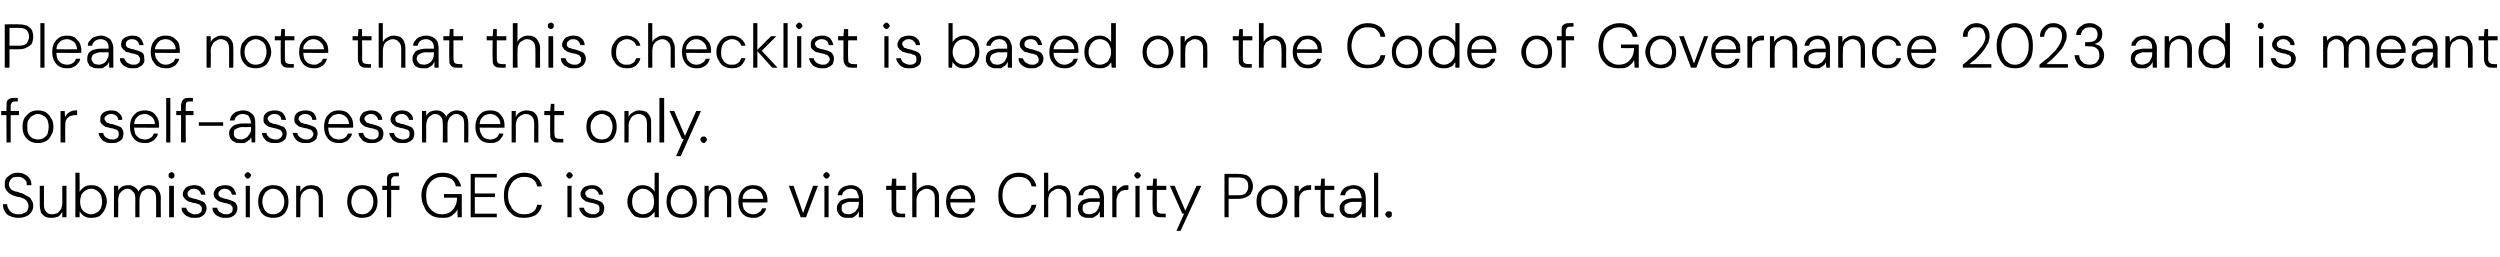 <?xml version="1.0" standalone="no"?><!DOCTYPE svg PUBLIC "-//W3C//DTD SVG 1.1//EN" "http://www.w3.org/Graphics/SVG/1.1/DTD/svg11.dtd"><svg xmlns="http://www.w3.org/2000/svg" version="1.1" width="421.2px" height="43.3px" viewBox="0 -4 421.2 43.3" style="top:-4px">  <desc>Please note that this checklist is based on the Code of Governance 2023 and is meant for self assessment only. Submis...</desc>  <defs/>  <g id="Polygon77339">    <path d="M 3.1 32.7 C 2.6 32.7 2.1 32.6 1.7 32.4 C 1.3 32.3 1 32 0.8 31.6 C 0.6 31.3 0.5 30.9 0.5 30.4 C 0.5 30.4 1.2 30.4 1.2 30.4 C 1.2 30.7 1.3 31 1.5 31.3 C 1.6 31.5 1.8 31.7 2.1 31.9 C 2.4 32 2.7 32.1 3.1 32.1 C 3.5 32.1 3.8 32.1 4 31.9 C 4.3 31.8 4.5 31.7 4.6 31.5 C 4.7 31.2 4.8 31 4.8 30.8 C 4.8 30.4 4.7 30.2 4.6 30 C 4.5 29.8 4.3 29.7 4.1 29.5 C 3.8 29.4 3.6 29.3 3.3 29.2 C 3 29.2 2.7 29.1 2.4 29 C 1.8 28.8 1.4 28.5 1.2 28.2 C 0.9 27.9 0.8 27.6 0.8 27.1 C 0.8 26.7 0.8 26.4 1 26.1 C 1.2 25.8 1.5 25.6 1.8 25.4 C 2.1 25.2 2.6 25.1 3 25.1 C 3.5 25.1 3.9 25.2 4.2 25.4 C 4.6 25.6 4.8 25.8 5 26.1 C 5.2 26.4 5.3 26.8 5.3 27.2 C 5.3 27.2 4.5 27.2 4.5 27.2 C 4.5 26.9 4.5 26.7 4.4 26.5 C 4.2 26.3 4.1 26.1 3.8 26 C 3.6 25.8 3.3 25.8 3 25.8 C 2.7 25.8 2.4 25.8 2.2 25.9 C 2 26 1.8 26.2 1.7 26.4 C 1.6 26.6 1.5 26.8 1.5 27 C 1.5 27.3 1.6 27.5 1.7 27.7 C 1.8 27.8 1.9 28 2.2 28.1 C 2.4 28.2 2.6 28.3 2.9 28.3 C 3.1 28.4 3.4 28.5 3.8 28.6 C 4.1 28.8 4.4 28.9 4.7 29.1 C 5 29.2 5.2 29.5 5.3 29.7 C 5.5 30 5.6 30.3 5.6 30.7 C 5.6 31.1 5.5 31.4 5.3 31.7 C 5.1 32 4.8 32.3 4.5 32.4 C 4.1 32.6 3.7 32.7 3.1 32.7 Z M 8.7 32.7 C 8.3 32.7 8 32.7 7.6 32.5 C 7.3 32.3 7.1 32.1 6.9 31.8 C 6.8 31.4 6.7 31 6.7 30.5 C 6.69 30.53 6.7 27.3 6.7 27.3 L 7.4 27.3 C 7.4 27.3 7.42 30.44 7.4 30.4 C 7.4 31 7.5 31.4 7.8 31.7 C 8 32 8.4 32.1 8.8 32.1 C 9.1 32.1 9.4 32 9.7 31.9 C 9.9 31.7 10.1 31.5 10.3 31.2 C 10.4 30.9 10.5 30.6 10.5 30.2 C 10.48 30.16 10.5 27.3 10.5 27.3 L 11.2 27.3 L 11.2 32.6 L 10.5 32.6 C 10.5 32.6 10.5 31.67 10.5 31.7 C 10.3 32 10.1 32.3 9.8 32.5 C 9.5 32.6 9.1 32.7 8.7 32.7 Z M 15.4 32.7 C 15.1 32.7 14.8 32.7 14.6 32.6 C 14.3 32.5 14.1 32.4 13.9 32.2 C 13.7 32 13.6 31.9 13.4 31.6 C 13.44 31.65 13.4 32.6 13.4 32.6 L 12.7 32.6 L 12.7 25.1 L 13.4 25.1 C 13.4 25.1 13.44 28.28 13.4 28.3 C 13.6 28 13.9 27.7 14.2 27.5 C 14.5 27.3 14.9 27.2 15.4 27.2 C 15.9 27.2 16.4 27.3 16.8 27.6 C 17.1 27.8 17.4 28.1 17.6 28.5 C 17.9 29 18 29.4 18 30 C 18 30.5 17.8 31 17.6 31.4 C 17.4 31.8 17.1 32.1 16.8 32.4 C 16.4 32.6 15.9 32.7 15.4 32.7 Z M 15.4 32.1 C 15.7 32.1 16 32 16.3 31.8 C 16.6 31.7 16.8 31.4 17 31.1 C 17.1 30.8 17.2 30.4 17.2 30 C 17.2 29.5 17.1 29.2 17 28.8 C 16.8 28.5 16.6 28.3 16.3 28.1 C 16 27.9 15.7 27.8 15.4 27.8 C 15 27.8 14.7 27.9 14.4 28.1 C 14.1 28.3 13.9 28.5 13.7 28.8 C 13.6 29.2 13.5 29.5 13.5 30 C 13.5 30.4 13.6 30.8 13.7 31.1 C 13.9 31.4 14.1 31.7 14.4 31.8 C 14.7 32 15 32.1 15.4 32.1 Z M 19.2 32.6 L 19.2 27.3 L 19.9 27.3 C 19.9 27.3 19.94 28.12 19.9 28.1 C 20.1 27.8 20.3 27.6 20.6 27.4 C 20.9 27.3 21.2 27.2 21.6 27.2 C 21.8 27.2 22.1 27.2 22.3 27.3 C 22.5 27.4 22.7 27.5 22.9 27.7 C 23.1 27.8 23.2 28 23.3 28.3 C 23.5 27.9 23.7 27.7 24 27.5 C 24.3 27.3 24.7 27.2 25.1 27.2 C 25.5 27.2 25.8 27.3 26.1 27.4 C 26.4 27.6 26.6 27.8 26.8 28.2 C 27 28.5 27.1 28.9 27.1 29.4 C 27.06 29.42 27.1 32.6 27.1 32.6 L 26.3 32.6 C 26.3 32.6 26.32 29.51 26.3 29.5 C 26.3 28.9 26.2 28.5 26 28.3 C 25.8 28 25.4 27.8 25 27.8 C 24.7 27.8 24.5 27.9 24.2 28.1 C 24 28.2 23.8 28.4 23.7 28.7 C 23.6 29 23.5 29.4 23.5 29.8 C 23.51 29.77 23.5 32.6 23.5 32.6 L 22.8 32.6 C 22.8 32.6 22.77 29.51 22.8 29.5 C 22.8 28.9 22.7 28.5 22.4 28.3 C 22.2 28 21.9 27.8 21.5 27.8 C 21.2 27.8 20.9 27.9 20.7 28.1 C 20.5 28.2 20.3 28.4 20.1 28.7 C 20 29 19.9 29.4 19.9 29.8 C 19.95 29.8 19.9 32.6 19.9 32.6 L 19.2 32.6 Z M 28.5 32.6 L 28.5 27.3 L 29.3 27.3 L 29.3 32.6 L 28.5 32.6 Z M 28.9 26.1 C 28.8 26.1 28.6 26 28.5 25.9 C 28.4 25.8 28.4 25.7 28.4 25.5 C 28.4 25.4 28.4 25.3 28.5 25.2 C 28.6 25.1 28.8 25 28.9 25 C 29.1 25 29.2 25.1 29.3 25.2 C 29.4 25.3 29.4 25.4 29.4 25.5 C 29.4 25.7 29.4 25.8 29.3 25.9 C 29.2 26 29.1 26.1 28.9 26.1 Z M 32.8 32.7 C 32.4 32.7 32 32.7 31.7 32.5 C 31.4 32.4 31.1 32.2 30.9 31.9 C 30.7 31.7 30.6 31.4 30.6 31 C 30.6 31 31.4 31 31.4 31 C 31.4 31.2 31.5 31.4 31.6 31.5 C 31.7 31.7 31.9 31.8 32.1 31.9 C 32.3 32 32.5 32.1 32.8 32.1 C 33.1 32.1 33.3 32.1 33.5 32 C 33.7 31.9 33.8 31.8 33.9 31.7 C 34 31.5 34 31.4 34 31.2 C 34 31 34 30.8 33.8 30.7 C 33.7 30.5 33.6 30.4 33.4 30.4 C 33.2 30.3 32.9 30.2 32.6 30.2 C 32.4 30.1 32.2 30.1 32 30 C 31.8 30 31.6 29.9 31.4 29.7 C 31.2 29.6 31.1 29.5 31 29.3 C 30.9 29.2 30.8 29 30.8 28.7 C 30.8 28.4 30.9 28.2 31.1 27.9 C 31.2 27.7 31.4 27.5 31.7 27.4 C 32 27.3 32.3 27.2 32.7 27.2 C 33.2 27.2 33.7 27.3 34 27.6 C 34.4 27.9 34.6 28.3 34.6 28.8 C 34.6 28.8 33.9 28.8 33.9 28.8 C 33.8 28.5 33.7 28.3 33.5 28.1 C 33.3 27.9 33 27.8 32.7 27.8 C 32.3 27.8 32 27.9 31.9 28.1 C 31.7 28.2 31.6 28.4 31.6 28.6 C 31.6 28.8 31.6 28.9 31.7 29 C 31.8 29.2 32 29.3 32.2 29.3 C 32.4 29.4 32.6 29.5 32.9 29.5 C 33.2 29.6 33.5 29.7 33.8 29.8 C 34.1 29.9 34.3 30 34.5 30.2 C 34.7 30.5 34.8 30.7 34.8 31.1 C 34.8 31.4 34.7 31.7 34.5 32 C 34.4 32.2 34.1 32.4 33.9 32.5 C 33.6 32.7 33.2 32.7 32.8 32.7 Z M 38 32.7 C 37.6 32.7 37.2 32.7 36.9 32.5 C 36.6 32.4 36.3 32.2 36.1 31.9 C 35.9 31.7 35.8 31.4 35.8 31 C 35.8 31 36.6 31 36.6 31 C 36.6 31.2 36.7 31.4 36.8 31.5 C 36.9 31.7 37.1 31.8 37.3 31.9 C 37.5 32 37.7 32.1 38 32.1 C 38.3 32.1 38.5 32.1 38.7 32 C 38.9 31.9 39 31.8 39.1 31.7 C 39.2 31.5 39.2 31.4 39.2 31.2 C 39.2 31 39.2 30.8 39 30.7 C 38.9 30.5 38.8 30.4 38.6 30.4 C 38.4 30.3 38.1 30.2 37.8 30.2 C 37.6 30.1 37.4 30.1 37.2 30 C 37 30 36.8 29.9 36.6 29.7 C 36.4 29.6 36.3 29.5 36.2 29.3 C 36.1 29.2 36 29 36 28.7 C 36 28.4 36.1 28.2 36.3 27.9 C 36.4 27.7 36.6 27.5 36.9 27.4 C 37.2 27.3 37.5 27.2 37.9 27.2 C 38.4 27.2 38.9 27.3 39.2 27.6 C 39.5 27.9 39.7 28.3 39.8 28.8 C 39.8 28.8 39.1 28.8 39.1 28.8 C 39 28.5 38.9 28.3 38.7 28.1 C 38.5 27.9 38.2 27.8 37.9 27.8 C 37.5 27.8 37.2 27.9 37.1 28.1 C 36.9 28.2 36.8 28.4 36.8 28.6 C 36.8 28.8 36.8 28.9 36.9 29 C 37 29.2 37.2 29.3 37.4 29.3 C 37.6 29.4 37.8 29.5 38.1 29.5 C 38.4 29.6 38.7 29.7 39 29.8 C 39.3 29.9 39.5 30 39.7 30.2 C 39.9 30.5 40 30.7 40 31.1 C 40 31.4 39.9 31.7 39.7 32 C 39.6 32.2 39.3 32.4 39.1 32.5 C 38.8 32.7 38.4 32.7 38 32.7 Z M 41.4 32.6 L 41.4 27.3 L 42.1 27.3 L 42.1 32.6 L 41.4 32.6 Z M 41.7 26.1 C 41.6 26.1 41.5 26 41.4 25.9 C 41.3 25.8 41.2 25.7 41.2 25.5 C 41.2 25.4 41.3 25.3 41.4 25.2 C 41.5 25.1 41.6 25 41.7 25 C 41.9 25 42 25.1 42.1 25.2 C 42.2 25.3 42.3 25.4 42.3 25.5 C 42.3 25.7 42.2 25.8 42.1 25.9 C 42 26 41.9 26.1 41.7 26.1 Z M 46 32.7 C 45.5 32.7 45.1 32.6 44.7 32.4 C 44.3 32.2 44 31.9 43.8 31.4 C 43.6 31 43.5 30.5 43.5 30 C 43.5 29.4 43.6 28.9 43.8 28.5 C 44 28.1 44.3 27.8 44.7 27.5 C 45.1 27.3 45.6 27.2 46 27.2 C 46.5 27.2 47 27.3 47.4 27.5 C 47.8 27.8 48.1 28.1 48.3 28.5 C 48.5 28.9 48.6 29.4 48.6 30 C 48.6 30.5 48.5 31 48.3 31.4 C 48.1 31.9 47.7 32.2 47.4 32.4 C 47 32.6 46.5 32.7 46 32.7 Z M 46 32.1 C 46.4 32.1 46.7 32 46.9 31.9 C 47.2 31.7 47.4 31.5 47.6 31.2 C 47.8 30.8 47.9 30.4 47.9 30 C 47.9 29.5 47.8 29.1 47.6 28.8 C 47.4 28.5 47.2 28.2 47 28.1 C 46.7 27.9 46.4 27.8 46 27.8 C 45.7 27.8 45.4 27.9 45.1 28.1 C 44.9 28.2 44.6 28.5 44.5 28.8 C 44.3 29.1 44.2 29.5 44.2 30 C 44.2 30.4 44.3 30.8 44.5 31.2 C 44.6 31.5 44.9 31.7 45.1 31.9 C 45.4 32 45.7 32.1 46 32.1 Z M 49.9 32.6 L 49.9 27.3 L 50.6 27.3 C 50.6 27.3 50.6 28.27 50.6 28.3 C 50.8 27.9 51 27.7 51.3 27.5 C 51.6 27.3 52 27.2 52.4 27.2 C 52.8 27.2 53.2 27.3 53.5 27.4 C 53.8 27.6 54 27.8 54.2 28.2 C 54.3 28.5 54.4 28.9 54.4 29.4 C 54.41 29.41 54.4 32.6 54.4 32.6 L 53.7 32.6 C 53.7 32.6 53.68 29.5 53.7 29.5 C 53.7 28.9 53.6 28.5 53.3 28.2 C 53.1 28 52.7 27.8 52.3 27.8 C 52 27.8 51.7 27.9 51.4 28.1 C 51.2 28.2 51 28.4 50.8 28.7 C 50.7 29 50.6 29.4 50.6 29.8 C 50.62 29.78 50.6 32.6 50.6 32.6 L 49.9 32.6 Z M 61 32.7 C 60.5 32.7 60.1 32.6 59.7 32.4 C 59.3 32.2 59 31.9 58.8 31.4 C 58.6 31 58.5 30.5 58.5 30 C 58.5 29.4 58.6 28.9 58.8 28.5 C 59 28.1 59.3 27.8 59.7 27.5 C 60.1 27.3 60.6 27.2 61 27.2 C 61.5 27.2 62 27.3 62.4 27.5 C 62.8 27.8 63.1 28.1 63.3 28.5 C 63.5 28.9 63.6 29.4 63.6 30 C 63.6 30.5 63.5 31 63.3 31.4 C 63 31.9 62.7 32.2 62.4 32.4 C 62 32.6 61.5 32.7 61 32.7 Z M 61 32.1 C 61.4 32.1 61.7 32 61.9 31.9 C 62.2 31.7 62.4 31.5 62.6 31.2 C 62.8 30.8 62.9 30.4 62.9 30 C 62.9 29.5 62.8 29.1 62.6 28.8 C 62.4 28.5 62.2 28.2 61.9 28.1 C 61.7 27.9 61.4 27.8 61 27.8 C 60.7 27.8 60.4 27.9 60.1 28.1 C 59.9 28.2 59.6 28.5 59.5 28.8 C 59.3 29.1 59.2 29.5 59.2 30 C 59.2 30.4 59.3 30.8 59.5 31.2 C 59.6 31.5 59.9 31.7 60.1 31.9 C 60.4 32 60.7 32.1 61 32.1 Z M 65.2 32.6 C 65.2 32.6 65.19 26.41 65.2 26.4 C 65.2 26.1 65.2 25.8 65.3 25.6 C 65.4 25.4 65.6 25.3 65.8 25.2 C 66 25.1 66.3 25.1 66.6 25.1 C 66.57 25.06 67.2 25.1 67.2 25.1 L 67.2 25.7 C 67.2 25.7 66.7 25.69 66.7 25.7 C 66.4 25.7 66.2 25.7 66.1 25.9 C 66 26 65.9 26.2 65.9 26.4 C 65.93 26.44 65.9 32.6 65.9 32.6 L 65.2 32.6 Z M 64.4 28 L 64.4 27.3 L 67.3 27.3 L 67.3 28 L 64.4 28 Z M 74.5 32.7 C 73.8 32.7 73.2 32.6 72.7 32.3 C 72.1 31.9 71.7 31.5 71.5 30.9 C 71.2 30.4 71 29.7 71 28.9 C 71 28.2 71.2 27.5 71.5 27 C 71.8 26.4 72.2 25.9 72.7 25.6 C 73.2 25.3 73.8 25.1 74.6 25.1 C 75.4 25.1 76.1 25.3 76.6 25.7 C 77.2 26.1 77.5 26.7 77.7 27.4 C 77.7 27.4 76.8 27.4 76.8 27.4 C 76.7 26.9 76.5 26.5 76.1 26.2 C 75.7 26 75.2 25.8 74.6 25.8 C 74 25.8 73.5 25.9 73.1 26.2 C 72.7 26.4 72.4 26.8 72.1 27.3 C 71.9 27.7 71.8 28.3 71.8 28.9 C 71.8 29.6 71.9 30.2 72.1 30.6 C 72.4 31.1 72.7 31.5 73.1 31.7 C 73.5 32 73.9 32.1 74.5 32.1 C 75.3 32.1 75.9 31.8 76.3 31.3 C 76.7 30.9 77 30.2 77 29.3 C 77.04 29.32 74.8 29.3 74.8 29.3 L 74.8 28.7 L 77.8 28.7 L 77.8 32.6 L 77.1 32.6 C 77.1 32.6 77.06 31.31 77.1 31.3 C 76.9 31.6 76.7 31.9 76.4 32.1 C 76.2 32.3 75.9 32.5 75.6 32.6 C 75.3 32.7 74.9 32.7 74.5 32.7 Z M 79.3 32.6 L 79.3 25.3 L 83.7 25.3 L 83.7 25.9 L 80 25.9 L 80 28.6 L 83.4 28.6 L 83.4 29.2 L 80 29.2 L 80 32 L 83.7 32 L 83.7 32.6 L 79.3 32.6 Z M 88.3 32.7 C 87.6 32.7 87 32.6 86.5 32.3 C 86 31.9 85.6 31.5 85.3 30.9 C 85 30.4 84.9 29.7 84.9 28.9 C 84.9 28.2 85 27.5 85.3 27 C 85.6 26.4 86 25.9 86.5 25.6 C 87 25.3 87.6 25.1 88.3 25.1 C 89.1 25.1 89.8 25.3 90.3 25.7 C 90.8 26.1 91.2 26.7 91.3 27.4 C 91.3 27.4 90.5 27.4 90.5 27.4 C 90.4 26.9 90.2 26.5 89.8 26.2 C 89.4 25.9 88.9 25.8 88.3 25.8 C 87.8 25.8 87.3 25.9 86.9 26.2 C 86.5 26.4 86.2 26.8 86 27.2 C 85.7 27.7 85.6 28.3 85.6 28.9 C 85.6 29.6 85.7 30.2 86 30.6 C 86.2 31.1 86.5 31.5 86.9 31.7 C 87.3 32 87.8 32.1 88.3 32.1 C 88.9 32.1 89.4 32 89.8 31.7 C 90.2 31.4 90.4 31 90.5 30.5 C 90.5 30.5 91.3 30.5 91.3 30.5 C 91.2 31.2 90.8 31.8 90.3 32.2 C 89.8 32.5 89.1 32.7 88.3 32.7 Z M 95.6 32.6 L 95.6 27.3 L 96.3 27.3 L 96.3 32.6 L 95.6 32.6 Z M 95.9 26.1 C 95.8 26.1 95.7 26 95.6 25.9 C 95.5 25.8 95.4 25.7 95.4 25.5 C 95.4 25.4 95.5 25.3 95.6 25.2 C 95.7 25.1 95.8 25 95.9 25 C 96.1 25 96.2 25.1 96.3 25.2 C 96.4 25.3 96.5 25.4 96.5 25.5 C 96.5 25.7 96.4 25.8 96.3 25.9 C 96.2 26 96.1 26.1 95.9 26.1 Z M 99.8 32.7 C 99.4 32.7 99 32.7 98.7 32.5 C 98.4 32.4 98.2 32.2 98 31.9 C 97.8 31.7 97.6 31.4 97.6 31 C 97.6 31 98.4 31 98.4 31 C 98.4 31.2 98.5 31.4 98.6 31.5 C 98.7 31.7 98.9 31.8 99.1 31.9 C 99.3 32 99.6 32.1 99.9 32.1 C 100.1 32.1 100.3 32.1 100.5 32 C 100.7 31.9 100.8 31.8 100.9 31.7 C 101 31.5 101 31.4 101 31.2 C 101 31 101 30.8 100.9 30.7 C 100.8 30.5 100.6 30.4 100.4 30.4 C 100.2 30.3 100 30.2 99.7 30.2 C 99.4 30.1 99.2 30.1 99 30 C 98.8 30 98.6 29.9 98.4 29.7 C 98.2 29.6 98.1 29.5 98 29.3 C 97.9 29.2 97.8 29 97.8 28.7 C 97.8 28.4 97.9 28.2 98.1 27.9 C 98.2 27.7 98.4 27.5 98.7 27.4 C 99 27.3 99.3 27.2 99.7 27.2 C 100.2 27.2 100.7 27.3 101 27.6 C 101.4 27.9 101.6 28.3 101.6 28.8 C 101.6 28.8 100.9 28.8 100.9 28.8 C 100.9 28.5 100.7 28.3 100.5 28.1 C 100.3 27.9 100 27.8 99.7 27.8 C 99.3 27.8 99.1 27.9 98.9 28.1 C 98.7 28.2 98.6 28.4 98.6 28.6 C 98.6 28.8 98.7 28.9 98.8 29 C 98.8 29.2 99 29.3 99.2 29.3 C 99.4 29.4 99.6 29.5 99.9 29.5 C 100.2 29.6 100.5 29.7 100.8 29.8 C 101.1 29.9 101.3 30 101.5 30.2 C 101.7 30.5 101.8 30.7 101.8 31.1 C 101.8 31.4 101.7 31.7 101.6 32 C 101.4 32.2 101.2 32.4 100.9 32.5 C 100.6 32.7 100.2 32.7 99.8 32.7 Z M 108.3 32.7 C 107.8 32.7 107.3 32.6 106.9 32.4 C 106.6 32.1 106.3 31.8 106.1 31.4 C 105.8 31 105.7 30.5 105.7 30 C 105.7 29.4 105.8 29 106.1 28.5 C 106.3 28.1 106.6 27.8 107 27.6 C 107.3 27.3 107.8 27.2 108.3 27.2 C 108.7 27.2 109.1 27.3 109.5 27.5 C 109.8 27.7 110.1 28 110.3 28.3 C 110.26 28.3 110.3 25.1 110.3 25.1 L 111 25.1 L 111 32.6 L 110.3 32.6 C 110.3 32.6 110.26 31.66 110.3 31.7 C 110.2 31.8 110 32 109.8 32.2 C 109.6 32.4 109.4 32.5 109.2 32.6 C 108.9 32.7 108.6 32.7 108.3 32.7 Z M 108.3 32.1 C 108.7 32.1 109 32 109.3 31.8 C 109.6 31.7 109.8 31.4 110 31.1 C 110.1 30.8 110.2 30.4 110.2 30 C 110.2 29.5 110.1 29.2 110 28.8 C 109.8 28.5 109.6 28.3 109.3 28.1 C 109 27.9 108.7 27.8 108.3 27.8 C 108 27.8 107.7 27.9 107.4 28.1 C 107.1 28.3 106.9 28.5 106.7 28.8 C 106.6 29.2 106.5 29.5 106.5 30 C 106.5 30.4 106.6 30.8 106.7 31.1 C 106.9 31.4 107.1 31.7 107.4 31.8 C 107.7 32 108 32.1 108.3 32.1 Z M 114.8 32.7 C 114.3 32.7 113.9 32.6 113.5 32.4 C 113.1 32.2 112.8 31.9 112.6 31.4 C 112.4 31 112.3 30.5 112.3 30 C 112.3 29.4 112.4 28.9 112.6 28.5 C 112.8 28.1 113.1 27.8 113.5 27.5 C 113.9 27.3 114.4 27.2 114.8 27.2 C 115.3 27.2 115.8 27.3 116.2 27.5 C 116.6 27.8 116.9 28.1 117.1 28.5 C 117.3 28.9 117.4 29.4 117.4 30 C 117.4 30.5 117.3 31 117.1 31.4 C 116.9 31.9 116.5 32.2 116.2 32.4 C 115.8 32.6 115.3 32.7 114.8 32.7 Z M 114.8 32.1 C 115.2 32.1 115.5 32 115.7 31.9 C 116 31.7 116.2 31.5 116.4 31.2 C 116.6 30.8 116.7 30.4 116.7 30 C 116.7 29.5 116.6 29.1 116.4 28.8 C 116.2 28.5 116 28.2 115.7 28.1 C 115.5 27.9 115.2 27.8 114.8 27.8 C 114.5 27.8 114.2 27.9 113.9 28.1 C 113.7 28.2 113.4 28.5 113.3 28.8 C 113.1 29.1 113 29.5 113 30 C 113 30.4 113.1 30.8 113.3 31.2 C 113.4 31.5 113.7 31.7 113.9 31.9 C 114.2 32 114.5 32.1 114.8 32.1 Z M 118.7 32.6 L 118.7 27.3 L 119.4 27.3 C 119.4 27.3 119.39 28.27 119.4 28.3 C 119.6 27.9 119.8 27.7 120.1 27.5 C 120.4 27.3 120.8 27.2 121.2 27.2 C 121.6 27.2 121.9 27.3 122.2 27.4 C 122.6 27.6 122.8 27.8 123 28.2 C 123.1 28.5 123.2 28.9 123.2 29.4 C 123.21 29.41 123.2 32.6 123.2 32.6 L 122.5 32.6 C 122.5 32.6 122.47 29.5 122.5 29.5 C 122.5 28.9 122.3 28.5 122.1 28.2 C 121.9 28 121.5 27.8 121.1 27.8 C 120.7 27.8 120.5 27.9 120.2 28.1 C 120 28.2 119.8 28.4 119.6 28.7 C 119.5 29 119.4 29.4 119.4 29.8 C 119.41 29.78 119.4 32.6 119.4 32.6 L 118.7 32.6 Z M 126.9 32.7 C 126.4 32.7 125.9 32.6 125.6 32.4 C 125.2 32.2 124.9 31.8 124.7 31.4 C 124.5 31 124.4 30.5 124.4 30 C 124.4 29.4 124.5 28.9 124.7 28.5 C 124.9 28.1 125.2 27.8 125.6 27.5 C 125.9 27.3 126.4 27.2 126.9 27.2 C 127.4 27.2 127.8 27.3 128.2 27.5 C 128.5 27.8 128.8 28.1 129 28.4 C 129.2 28.8 129.3 29.2 129.3 29.7 C 129.3 29.7 129.3 29.8 129.3 29.9 C 129.3 30 129.3 30 129.3 30.1 C 129.26 30.14 124.9 30.1 124.9 30.1 L 124.9 29.5 C 124.9 29.5 128.56 29.52 128.6 29.5 C 128.5 29 128.4 28.6 128.1 28.3 C 127.7 28 127.3 27.8 126.8 27.8 C 126.5 27.8 126.3 27.9 126 28 C 125.7 28.2 125.5 28.4 125.3 28.7 C 125.2 28.9 125.1 29.3 125.1 29.7 C 125.1 29.7 125.1 30 125.1 30 C 125.1 30.5 125.2 30.9 125.3 31.2 C 125.5 31.5 125.7 31.7 126 31.9 C 126.3 32 126.6 32.1 126.9 32.1 C 127.3 32.1 127.6 32 127.8 31.8 C 128.1 31.7 128.3 31.4 128.4 31.1 C 128.4 31.1 129.1 31.1 129.1 31.1 C 129 31.4 128.9 31.7 128.7 31.9 C 128.5 32.2 128.2 32.4 127.9 32.5 C 127.6 32.7 127.3 32.7 126.9 32.7 Z M 134.9 32.6 L 132.9 27.3 L 133.7 27.3 L 135.3 31.9 L 137 27.3 L 137.8 27.3 L 135.8 32.6 L 134.9 32.6 Z M 138.9 32.6 L 138.9 27.3 L 139.6 27.3 L 139.6 32.6 L 138.9 32.6 Z M 139.3 26.1 C 139.1 26.1 139 26 138.9 25.9 C 138.8 25.8 138.7 25.7 138.7 25.5 C 138.7 25.4 138.8 25.3 138.9 25.2 C 139 25.1 139.1 25 139.3 25 C 139.4 25 139.5 25.1 139.6 25.2 C 139.7 25.3 139.8 25.4 139.8 25.5 C 139.8 25.7 139.7 25.8 139.6 25.9 C 139.5 26 139.4 26.1 139.3 26.1 Z M 142.9 32.7 C 142.5 32.7 142.1 32.7 141.8 32.5 C 141.6 32.4 141.4 32.2 141.2 31.9 C 141.1 31.7 141 31.4 141 31.1 C 141 30.7 141.1 30.4 141.3 30.2 C 141.5 29.9 141.7 29.7 142.1 29.6 C 142.4 29.5 142.8 29.4 143.2 29.4 C 143.2 29.4 144.7 29.4 144.7 29.4 C 144.7 29.1 144.6 28.8 144.5 28.6 C 144.4 28.3 144.3 28.1 144.1 28 C 143.9 27.9 143.6 27.8 143.3 27.8 C 142.9 27.8 142.6 27.9 142.4 28.1 C 142.1 28.3 141.9 28.5 141.9 28.9 C 141.9 28.9 141.1 28.9 141.1 28.9 C 141.2 28.5 141.3 28.2 141.5 28 C 141.7 27.7 142 27.5 142.3 27.4 C 142.6 27.3 143 27.2 143.3 27.2 C 143.8 27.2 144.2 27.3 144.5 27.5 C 144.8 27.7 145 27.9 145.2 28.2 C 145.3 28.6 145.4 28.9 145.4 29.4 C 145.41 29.35 145.4 32.6 145.4 32.6 L 144.7 32.6 C 144.7 32.6 144.71 31.65 144.7 31.6 C 144.6 31.8 144.5 31.9 144.4 32.1 C 144.3 32.2 144.2 32.3 144.1 32.4 C 143.9 32.5 143.8 32.6 143.6 32.7 C 143.4 32.7 143.2 32.7 142.9 32.7 Z M 143 32.1 C 143.3 32.1 143.5 32 143.7 31.9 C 143.9 31.8 144.1 31.7 144.2 31.5 C 144.4 31.3 144.5 31.1 144.6 30.9 C 144.6 30.7 144.7 30.5 144.7 30.2 C 144.68 30.23 144.7 30 144.7 30 C 144.7 30 143.3 30.04 143.3 30 C 142.9 30 142.6 30.1 142.4 30.2 C 142.2 30.3 142 30.4 141.9 30.5 C 141.8 30.7 141.8 30.9 141.8 31.1 C 141.8 31.3 141.8 31.5 141.9 31.6 C 142 31.8 142.2 31.9 142.3 32 C 142.5 32 142.7 32.1 143 32.1 Z M 151.7 32.6 C 151.4 32.6 151.1 32.6 150.9 32.5 C 150.7 32.4 150.5 32.2 150.4 32 C 150.3 31.8 150.2 31.5 150.2 31.1 C 150.24 31.09 150.2 28 150.2 28 L 149.3 28 L 149.3 27.3 L 150.2 27.3 L 150.3 26.1 L 151 26.1 L 151 27.3 L 152.6 27.3 L 152.6 28 L 151 28 C 151 28 150.98 31.09 151 31.1 C 151 31.4 151 31.7 151.2 31.8 C 151.3 31.9 151.6 32 151.9 32 C 151.93 31.99 152.5 32 152.5 32 L 152.5 32.6 C 152.5 32.6 151.69 32.62 151.7 32.6 Z M 153.7 32.6 L 153.7 25.1 L 154.4 25.1 C 154.4 25.1 154.44 28.27 154.4 28.3 C 154.6 27.9 154.9 27.7 155.2 27.5 C 155.5 27.3 155.9 27.2 156.3 27.2 C 156.7 27.2 157 27.3 157.3 27.4 C 157.6 27.6 157.8 27.8 158 28.2 C 158.2 28.5 158.2 28.9 158.2 29.4 C 158.24 29.43 158.2 32.6 158.2 32.6 L 157.5 32.6 C 157.5 32.6 157.52 29.52 157.5 29.5 C 157.5 29 157.4 28.5 157.2 28.3 C 156.9 28 156.6 27.8 156.1 27.8 C 155.8 27.8 155.5 27.9 155.3 28.1 C 155 28.2 154.8 28.4 154.7 28.7 C 154.5 29 154.4 29.4 154.4 29.8 C 154.44 29.81 154.4 32.6 154.4 32.6 L 153.7 32.6 Z M 161.9 32.7 C 161.4 32.7 161 32.6 160.6 32.4 C 160.2 32.2 159.9 31.8 159.7 31.4 C 159.5 31 159.4 30.5 159.4 30 C 159.4 29.4 159.5 28.9 159.7 28.5 C 159.9 28.1 160.2 27.8 160.6 27.5 C 161 27.3 161.4 27.2 161.9 27.2 C 162.4 27.2 162.9 27.3 163.2 27.5 C 163.6 27.8 163.8 28.1 164 28.4 C 164.2 28.8 164.3 29.2 164.3 29.7 C 164.3 29.7 164.3 29.8 164.3 29.9 C 164.3 30 164.3 30 164.3 30.1 C 164.3 30.14 160 30.1 160 30.1 L 160 29.5 C 160 29.5 163.6 29.52 163.6 29.5 C 163.6 29 163.4 28.6 163.1 28.3 C 162.8 28 162.4 27.8 161.9 27.8 C 161.6 27.8 161.3 27.9 161 28 C 160.7 28.2 160.5 28.4 160.4 28.7 C 160.2 28.9 160.1 29.3 160.1 29.7 C 160.1 29.7 160.1 30 160.1 30 C 160.1 30.5 160.2 30.9 160.4 31.2 C 160.5 31.5 160.8 31.7 161 31.9 C 161.3 32 161.6 32.1 161.9 32.1 C 162.3 32.1 162.6 32 162.9 31.8 C 163.1 31.7 163.3 31.4 163.4 31.1 C 163.4 31.1 164.2 31.1 164.2 31.1 C 164.1 31.4 163.9 31.7 163.7 31.9 C 163.5 32.2 163.3 32.4 163 32.5 C 162.7 32.7 162.3 32.7 161.9 32.7 Z M 171.6 32.7 C 170.9 32.7 170.3 32.6 169.8 32.3 C 169.3 31.9 168.9 31.5 168.6 30.9 C 168.3 30.4 168.2 29.7 168.2 28.9 C 168.2 28.2 168.3 27.5 168.6 27 C 168.9 26.4 169.3 25.9 169.8 25.6 C 170.3 25.3 170.9 25.1 171.6 25.1 C 172.4 25.1 173.1 25.3 173.6 25.7 C 174.1 26.1 174.5 26.7 174.6 27.4 C 174.6 27.4 173.8 27.4 173.8 27.4 C 173.7 26.9 173.5 26.5 173.1 26.2 C 172.7 25.9 172.2 25.8 171.6 25.8 C 171.1 25.8 170.6 25.9 170.2 26.2 C 169.8 26.4 169.5 26.8 169.3 27.2 C 169 27.7 168.9 28.3 168.9 28.9 C 168.9 29.6 169 30.2 169.3 30.6 C 169.5 31.1 169.8 31.5 170.2 31.7 C 170.6 32 171.1 32.1 171.6 32.1 C 172.2 32.1 172.7 32 173.1 31.7 C 173.5 31.4 173.7 31 173.8 30.5 C 173.8 30.5 174.6 30.5 174.6 30.5 C 174.5 31.2 174.1 31.8 173.6 32.2 C 173.1 32.5 172.5 32.7 171.6 32.7 Z M 175.9 32.6 L 175.9 25.1 L 176.6 25.1 C 176.6 25.1 176.62 28.27 176.6 28.3 C 176.8 27.9 177.1 27.7 177.4 27.5 C 177.7 27.3 178.1 27.2 178.4 27.2 C 178.8 27.2 179.2 27.3 179.5 27.4 C 179.8 27.6 180 27.8 180.2 28.2 C 180.3 28.5 180.4 28.9 180.4 29.4 C 180.42 29.43 180.4 32.6 180.4 32.6 L 179.7 32.6 C 179.7 32.6 179.69 29.52 179.7 29.5 C 179.7 29 179.6 28.5 179.3 28.3 C 179.1 28 178.8 27.8 178.3 27.8 C 178 27.8 177.7 27.9 177.5 28.1 C 177.2 28.2 177 28.4 176.8 28.7 C 176.7 29 176.6 29.4 176.6 29.8 C 176.62 29.81 176.6 32.6 176.6 32.6 L 175.9 32.6 Z M 183.5 32.7 C 183.1 32.7 182.7 32.7 182.4 32.5 C 182.1 32.4 181.9 32.2 181.8 31.9 C 181.7 31.7 181.6 31.4 181.6 31.1 C 181.6 30.7 181.7 30.4 181.9 30.2 C 182.1 29.9 182.3 29.7 182.7 29.6 C 183 29.5 183.4 29.4 183.8 29.4 C 183.8 29.4 185.3 29.4 185.3 29.4 C 185.3 29.1 185.2 28.8 185.1 28.6 C 185 28.3 184.8 28.1 184.6 28 C 184.4 27.9 184.2 27.8 183.9 27.8 C 183.5 27.8 183.2 27.9 182.9 28.1 C 182.7 28.3 182.5 28.5 182.5 28.9 C 182.5 28.9 181.7 28.9 181.7 28.9 C 181.7 28.5 181.9 28.2 182.1 28 C 182.3 27.7 182.6 27.5 182.9 27.4 C 183.2 27.3 183.5 27.2 183.9 27.2 C 184.4 27.2 184.8 27.3 185.1 27.5 C 185.4 27.7 185.6 27.9 185.8 28.2 C 185.9 28.6 186 28.9 186 29.4 C 185.99 29.35 186 32.6 186 32.6 L 185.3 32.6 C 185.3 32.6 185.29 31.65 185.3 31.6 C 185.2 31.8 185.1 31.9 185 32.1 C 184.9 32.2 184.8 32.3 184.6 32.4 C 184.5 32.5 184.3 32.6 184.1 32.7 C 184 32.7 183.7 32.7 183.5 32.7 Z M 183.6 32.1 C 183.8 32.1 184.1 32 184.3 31.9 C 184.5 31.8 184.7 31.7 184.8 31.5 C 185 31.3 185.1 31.1 185.1 30.9 C 185.2 30.7 185.3 30.5 185.3 30.2 C 185.26 30.23 185.3 30 185.3 30 C 185.3 30 183.88 30.04 183.9 30 C 183.5 30 183.2 30.1 183 30.2 C 182.8 30.3 182.6 30.4 182.5 30.5 C 182.4 30.7 182.4 30.9 182.4 31.1 C 182.4 31.3 182.4 31.5 182.5 31.6 C 182.6 31.8 182.7 31.9 182.9 32 C 183.1 32 183.3 32.1 183.6 32.1 Z M 187.4 32.6 L 187.4 27.3 L 188.1 27.3 C 188.1 27.3 188.1 28.34 188.1 28.3 C 188.2 28.1 188.4 27.9 188.6 27.7 C 188.7 27.6 189 27.4 189.2 27.3 C 189.5 27.2 189.8 27.2 190.1 27.2 C 190.14 27.2 190.1 28 190.1 28 C 190.1 28 189.86 27.96 189.9 28 C 189.6 28 189.4 28 189.2 28.1 C 189 28.1 188.8 28.2 188.7 28.4 C 188.5 28.5 188.4 28.7 188.3 28.9 C 188.2 29.2 188.1 29.5 188.1 29.8 C 188.12 29.81 188.1 32.6 188.1 32.6 L 187.4 32.6 Z M 191.3 32.6 L 191.3 27.3 L 192 27.3 L 192 32.6 L 191.3 32.6 Z M 191.6 26.1 C 191.5 26.1 191.4 26 191.3 25.9 C 191.2 25.8 191.1 25.7 191.1 25.5 C 191.1 25.4 191.2 25.3 191.3 25.2 C 191.4 25.1 191.5 25 191.6 25 C 191.8 25 191.9 25.1 192 25.2 C 192.1 25.3 192.2 25.4 192.2 25.5 C 192.2 25.7 192.1 25.8 192 25.9 C 191.9 26 191.8 26.1 191.6 26.1 Z M 195.6 32.6 C 195.3 32.6 195 32.6 194.8 32.5 C 194.6 32.4 194.4 32.2 194.3 32 C 194.2 31.8 194.2 31.5 194.2 31.1 C 194.15 31.09 194.2 28 194.2 28 L 193.2 28 L 193.2 27.3 L 194.2 27.3 L 194.3 26.1 L 194.9 26.1 L 194.9 27.3 L 196.5 27.3 L 196.5 28 L 194.9 28 C 194.9 28 194.89 31.09 194.9 31.1 C 194.9 31.4 195 31.7 195.1 31.8 C 195.2 31.9 195.5 32 195.8 32 C 195.84 31.99 196.4 32 196.4 32 L 196.4 32.6 C 196.4 32.6 195.6 32.62 195.6 32.6 Z M 198.2 34.9 L 199.5 32 L 199.2 32 L 197.1 27.3 L 197.9 27.3 L 199.7 31.5 L 201.6 27.3 L 202.4 27.3 L 198.9 34.9 L 198.2 34.9 Z M 206.3 32.6 L 206.3 25.3 C 206.3 25.3 208.6 25.27 208.6 25.3 C 209.2 25.3 209.6 25.4 210 25.5 C 210.4 25.7 210.7 26 210.8 26.3 C 211 26.6 211.1 27 211.1 27.4 C 211.1 27.8 211 28.1 210.8 28.5 C 210.7 28.8 210.4 29 210 29.2 C 209.6 29.4 209.2 29.5 208.6 29.5 C 208.6 29.51 207 29.5 207 29.5 L 207 32.6 L 206.3 32.6 Z M 207 28.9 C 207 28.9 208.6 28.89 208.6 28.9 C 209.2 28.9 209.7 28.8 209.9 28.5 C 210.2 28.2 210.3 27.8 210.3 27.4 C 210.3 26.9 210.2 26.5 209.9 26.3 C 209.7 26 209.2 25.9 208.6 25.9 C 208.6 25.89 207 25.9 207 25.9 L 207 28.9 Z M 214.3 32.7 C 213.8 32.7 213.3 32.6 213 32.4 C 212.6 32.2 212.3 31.9 212 31.4 C 211.8 31 211.7 30.5 211.7 30 C 211.7 29.4 211.8 28.9 212 28.5 C 212.3 28.1 212.6 27.8 213 27.5 C 213.4 27.3 213.8 27.2 214.3 27.2 C 214.8 27.2 215.2 27.3 215.6 27.5 C 216 27.8 216.3 28.1 216.5 28.5 C 216.8 28.9 216.9 29.4 216.9 30 C 216.9 30.5 216.7 31 216.5 31.4 C 216.3 31.9 216 32.2 215.6 32.4 C 215.2 32.6 214.8 32.7 214.3 32.7 Z M 214.3 32.1 C 214.6 32.1 214.9 32 215.2 31.9 C 215.5 31.7 215.7 31.5 215.9 31.2 C 216 30.8 216.1 30.4 216.1 30 C 216.1 29.5 216 29.1 215.9 28.8 C 215.7 28.5 215.5 28.2 215.2 28.1 C 214.9 27.9 214.6 27.8 214.3 27.8 C 214 27.8 213.7 27.9 213.4 28.1 C 213.1 28.2 212.9 28.5 212.7 28.8 C 212.5 29.1 212.5 29.5 212.5 30 C 212.5 30.4 212.5 30.8 212.7 31.2 C 212.9 31.5 213.1 31.7 213.4 31.9 C 213.6 32 213.9 32.1 214.3 32.1 Z M 218.1 32.6 L 218.1 27.3 L 218.8 27.3 C 218.8 27.3 218.85 28.34 218.8 28.3 C 219 28.1 219.1 27.9 219.3 27.7 C 219.5 27.6 219.7 27.4 220 27.3 C 220.2 27.2 220.5 27.2 220.9 27.2 C 220.89 27.2 220.9 28 220.9 28 C 220.9 28 220.6 27.96 220.6 28 C 220.4 28 220.2 28 220 28.1 C 219.7 28.1 219.6 28.2 219.4 28.4 C 219.2 28.5 219.1 28.7 219 28.9 C 218.9 29.2 218.9 29.5 218.9 29.8 C 218.86 29.81 218.9 32.6 218.9 32.6 L 218.1 32.6 Z M 223.9 32.6 C 223.6 32.6 223.4 32.6 223.1 32.5 C 222.9 32.4 222.8 32.2 222.6 32 C 222.5 31.8 222.5 31.5 222.5 31.1 C 222.47 31.09 222.5 28 222.5 28 L 221.5 28 L 221.5 27.3 L 222.5 27.3 L 222.6 26.1 L 223.2 26.1 L 223.2 27.3 L 224.8 27.3 L 224.8 28 L 223.2 28 C 223.2 28 223.21 31.09 223.2 31.1 C 223.2 31.4 223.3 31.7 223.4 31.8 C 223.6 31.9 223.8 32 224.2 32 C 224.16 31.99 224.7 32 224.7 32 L 224.7 32.6 C 224.7 32.6 223.92 32.62 223.9 32.6 Z M 227.6 32.7 C 227.2 32.7 226.8 32.7 226.6 32.5 C 226.3 32.4 226.1 32.2 225.9 31.9 C 225.8 31.7 225.7 31.4 225.7 31.1 C 225.7 30.7 225.8 30.4 226 30.2 C 226.2 29.9 226.5 29.7 226.8 29.6 C 227.1 29.5 227.5 29.4 228 29.4 C 228 29.4 229.4 29.4 229.4 29.4 C 229.4 29.1 229.3 28.8 229.2 28.6 C 229.1 28.3 229 28.1 228.8 28 C 228.6 27.9 228.3 27.8 228 27.8 C 227.7 27.8 227.3 27.9 227.1 28.1 C 226.8 28.3 226.7 28.5 226.6 28.9 C 226.6 28.9 225.8 28.9 225.8 28.9 C 225.9 28.5 226 28.2 226.2 28 C 226.4 27.7 226.7 27.5 227 27.4 C 227.3 27.3 227.7 27.2 228 27.2 C 228.5 27.2 228.9 27.3 229.2 27.5 C 229.5 27.7 229.7 27.9 229.9 28.2 C 230 28.6 230.1 28.9 230.1 29.4 C 230.13 29.35 230.1 32.6 230.1 32.6 L 229.5 32.6 C 229.5 32.6 229.42 31.65 229.4 31.6 C 229.4 31.8 229.3 31.9 229.2 32.1 C 229 32.2 228.9 32.3 228.8 32.4 C 228.6 32.5 228.5 32.6 228.3 32.7 C 228.1 32.7 227.9 32.7 227.6 32.7 Z M 227.7 32.1 C 228 32.1 228.2 32 228.4 31.9 C 228.6 31.8 228.8 31.7 228.9 31.5 C 229.1 31.3 229.2 31.1 229.3 30.9 C 229.4 30.7 229.4 30.5 229.4 30.2 C 229.39 30.23 229.4 30 229.4 30 C 229.4 30 228.01 30.04 228 30 C 227.6 30 227.3 30.1 227.1 30.2 C 226.9 30.3 226.7 30.4 226.6 30.5 C 226.5 30.7 226.5 30.9 226.5 31.1 C 226.5 31.3 226.5 31.5 226.6 31.6 C 226.7 31.8 226.9 31.9 227 32 C 227.2 32 227.5 32.1 227.7 32.1 Z M 231.5 32.6 L 231.5 25.1 L 232.2 25.1 L 232.2 32.6 L 231.5 32.6 Z M 234 32.7 C 233.8 32.7 233.7 32.6 233.6 32.5 C 233.5 32.4 233.4 32.3 233.4 32.1 C 233.4 32 233.5 31.8 233.6 31.7 C 233.7 31.6 233.8 31.6 234 31.6 C 234.1 31.6 234.3 31.6 234.4 31.7 C 234.5 31.8 234.5 32 234.5 32.1 C 234.5 32.3 234.5 32.4 234.4 32.5 C 234.3 32.6 234.1 32.7 234 32.7 Z " stroke="none" fill="#000"/>  </g>  <g id="Polygon77338">    <path d="M 1.1 20 C 1.1 20 1.06 13.81 1.1 13.8 C 1.1 13.5 1.1 13.2 1.2 13 C 1.3 12.8 1.5 12.7 1.7 12.6 C 1.9 12.5 2.1 12.5 2.4 12.5 C 2.44 12.46 3 12.5 3 12.5 L 3 13.1 C 3 13.1 2.56 13.09 2.6 13.1 C 2.3 13.1 2.1 13.1 2 13.3 C 1.9 13.4 1.8 13.6 1.8 13.8 C 1.8 13.84 1.8 20 1.8 20 L 1.1 20 Z M 0.2 15.4 L 0.2 14.7 L 3.2 14.7 L 3.2 15.4 L 0.2 15.4 Z M 6.4 20.1 C 5.9 20.1 5.4 20 5.1 19.8 C 4.7 19.6 4.4 19.3 4.1 18.8 C 3.9 18.4 3.8 17.9 3.8 17.4 C 3.8 16.8 3.9 16.3 4.1 15.9 C 4.4 15.5 4.7 15.2 5.1 14.9 C 5.5 14.7 5.9 14.6 6.4 14.6 C 6.9 14.6 7.3 14.7 7.7 14.9 C 8.1 15.2 8.4 15.5 8.6 15.9 C 8.9 16.3 9 16.8 9 17.4 C 9 17.9 8.9 18.4 8.6 18.8 C 8.4 19.3 8.1 19.6 7.7 19.8 C 7.3 20 6.9 20.1 6.4 20.1 Z M 6.4 19.5 C 6.7 19.5 7 19.4 7.3 19.3 C 7.6 19.1 7.8 18.9 8 18.6 C 8.1 18.2 8.2 17.8 8.2 17.4 C 8.2 16.9 8.1 16.5 8 16.2 C 7.8 15.9 7.6 15.6 7.3 15.5 C 7 15.3 6.7 15.2 6.4 15.2 C 6.1 15.2 5.8 15.3 5.5 15.5 C 5.2 15.6 5 15.9 4.8 16.2 C 4.6 16.5 4.6 16.9 4.6 17.4 C 4.6 17.8 4.6 18.2 4.8 18.6 C 5 18.9 5.2 19.1 5.5 19.3 C 5.8 19.4 6.1 19.5 6.4 19.5 Z M 10.2 20 L 10.2 14.7 L 10.9 14.7 C 10.9 14.7 10.95 15.74 11 15.7 C 11.1 15.5 11.2 15.3 11.4 15.1 C 11.6 15 11.8 14.8 12.1 14.7 C 12.4 14.6 12.7 14.6 13 14.6 C 12.99 14.6 13 15.4 13 15.4 C 13 15.4 12.7 15.36 12.7 15.4 C 12.5 15.4 12.3 15.4 12.1 15.5 C 11.8 15.5 11.7 15.6 11.5 15.8 C 11.3 15.9 11.2 16.1 11.1 16.3 C 11 16.6 11 16.9 11 17.2 C 10.96 17.21 11 20 11 20 L 10.2 20 Z M 18.8 20.1 C 18.4 20.1 18.1 20.1 17.7 19.9 C 17.4 19.8 17.2 19.6 17 19.3 C 16.8 19.1 16.7 18.8 16.6 18.4 C 16.6 18.4 17.4 18.4 17.4 18.4 C 17.4 18.6 17.5 18.8 17.6 18.9 C 17.7 19.1 17.9 19.2 18.1 19.3 C 18.3 19.4 18.6 19.5 18.9 19.5 C 19.1 19.5 19.4 19.5 19.5 19.4 C 19.7 19.3 19.8 19.2 19.9 19.1 C 20 18.9 20 18.8 20 18.6 C 20 18.4 20 18.2 19.9 18.1 C 19.8 17.9 19.6 17.8 19.4 17.8 C 19.2 17.7 19 17.6 18.7 17.6 C 18.4 17.5 18.2 17.5 18 17.4 C 17.8 17.4 17.6 17.3 17.4 17.1 C 17.3 17 17.1 16.9 17 16.7 C 16.9 16.6 16.9 16.4 16.9 16.1 C 16.9 15.8 16.9 15.6 17.1 15.3 C 17.2 15.1 17.5 14.9 17.7 14.8 C 18 14.7 18.3 14.6 18.7 14.6 C 19.3 14.6 19.7 14.7 20 15 C 20.4 15.3 20.6 15.7 20.6 16.2 C 20.6 16.2 19.9 16.2 19.9 16.2 C 19.9 15.9 19.8 15.7 19.6 15.5 C 19.3 15.3 19.1 15.2 18.7 15.2 C 18.4 15.2 18.1 15.3 17.9 15.5 C 17.7 15.6 17.6 15.8 17.6 16 C 17.6 16.2 17.7 16.3 17.8 16.4 C 17.9 16.6 18 16.7 18.2 16.7 C 18.4 16.8 18.6 16.9 18.9 16.9 C 19.2 17 19.6 17.1 19.8 17.2 C 20.1 17.3 20.4 17.4 20.5 17.6 C 20.7 17.9 20.8 18.1 20.8 18.5 C 20.8 18.8 20.7 19.1 20.6 19.4 C 20.4 19.6 20.2 19.8 19.9 19.9 C 19.6 20.1 19.3 20.1 18.8 20.1 Z M 24.4 20.1 C 23.9 20.1 23.4 20 23.1 19.8 C 22.7 19.6 22.4 19.2 22.2 18.8 C 22 18.4 21.9 17.9 21.9 17.4 C 21.9 16.8 22 16.3 22.2 15.9 C 22.4 15.5 22.7 15.2 23.1 14.9 C 23.5 14.7 23.9 14.6 24.4 14.6 C 24.9 14.6 25.3 14.7 25.7 14.9 C 26.1 15.2 26.3 15.5 26.5 15.8 C 26.7 16.2 26.8 16.6 26.8 17.1 C 26.8 17.1 26.8 17.2 26.8 17.3 C 26.8 17.4 26.8 17.4 26.8 17.5 C 26.77 17.54 22.4 17.5 22.4 17.5 L 22.4 16.9 C 22.4 16.9 26.07 16.92 26.1 16.9 C 26.1 16.4 25.9 16 25.6 15.7 C 25.2 15.4 24.8 15.2 24.4 15.2 C 24.1 15.2 23.8 15.3 23.5 15.4 C 23.2 15.6 23 15.8 22.8 16.1 C 22.7 16.3 22.6 16.7 22.6 17.1 C 22.6 17.1 22.6 17.4 22.6 17.4 C 22.6 17.9 22.7 18.3 22.8 18.6 C 23 18.9 23.2 19.1 23.5 19.3 C 23.8 19.4 24.1 19.5 24.4 19.5 C 24.8 19.5 25.1 19.4 25.4 19.2 C 25.6 19.1 25.8 18.8 25.9 18.5 C 25.9 18.5 26.6 18.5 26.6 18.5 C 26.6 18.8 26.4 19.1 26.2 19.3 C 26 19.6 25.7 19.8 25.4 19.9 C 25.1 20.1 24.8 20.1 24.4 20.1 Z M 28 20 L 28 12.5 L 28.7 12.5 L 28.7 20 L 28 20 Z M 30.5 20 C 30.5 20 30.52 13.81 30.5 13.8 C 30.5 13.5 30.6 13.2 30.7 13 C 30.8 12.8 30.9 12.7 31.1 12.6 C 31.3 12.5 31.6 12.5 31.9 12.5 C 31.9 12.46 32.5 12.5 32.5 12.5 L 32.5 13.1 C 32.5 13.1 32.02 13.09 32 13.1 C 31.7 13.1 31.5 13.1 31.4 13.3 C 31.3 13.4 31.3 13.6 31.3 13.8 C 31.26 13.84 31.3 20 31.3 20 L 30.5 20 Z M 29.7 15.4 L 29.7 14.7 L 32.6 14.7 L 32.6 15.4 L 29.7 15.4 Z M 33.5 17.2 L 33.5 16.6 L 37.6 16.6 L 37.6 17.2 L 33.5 17.2 Z M 40.5 20.1 C 40.1 20.1 39.7 20.1 39.5 19.9 C 39.2 19.8 39 19.6 38.8 19.3 C 38.7 19.1 38.6 18.8 38.6 18.5 C 38.6 18.1 38.7 17.8 38.9 17.6 C 39.1 17.3 39.4 17.1 39.7 17 C 40 16.9 40.4 16.8 40.9 16.8 C 40.9 16.8 42.3 16.8 42.3 16.8 C 42.3 16.5 42.2 16.2 42.1 16 C 42 15.7 41.9 15.5 41.7 15.4 C 41.5 15.3 41.2 15.2 40.9 15.2 C 40.6 15.2 40.2 15.3 40 15.5 C 39.7 15.7 39.6 15.9 39.5 16.3 C 39.5 16.3 38.7 16.3 38.7 16.3 C 38.8 15.9 38.9 15.6 39.1 15.4 C 39.3 15.1 39.6 14.9 39.9 14.8 C 40.2 14.7 40.6 14.6 40.9 14.6 C 41.4 14.6 41.8 14.7 42.1 14.9 C 42.4 15.1 42.7 15.3 42.8 15.6 C 43 16 43 16.3 43 16.8 C 43.03 16.75 43 20 43 20 L 42.4 20 C 42.4 20 42.33 19.05 42.3 19 C 42.3 19.2 42.2 19.3 42.1 19.5 C 41.9 19.6 41.8 19.7 41.7 19.8 C 41.5 19.9 41.4 20 41.2 20.1 C 41 20.1 40.8 20.1 40.5 20.1 Z M 40.6 19.5 C 40.9 19.5 41.1 19.4 41.3 19.3 C 41.5 19.2 41.7 19.1 41.8 18.9 C 42 18.7 42.1 18.5 42.2 18.3 C 42.3 18.1 42.3 17.9 42.3 17.6 C 42.29 17.63 42.3 17.4 42.3 17.4 C 42.3 17.4 40.92 17.44 40.9 17.4 C 40.5 17.4 40.2 17.5 40 17.6 C 39.8 17.7 39.6 17.8 39.5 17.9 C 39.4 18.1 39.4 18.3 39.4 18.5 C 39.4 18.7 39.4 18.9 39.5 19 C 39.6 19.2 39.8 19.3 40 19.4 C 40.1 19.4 40.4 19.5 40.6 19.5 Z M 46.4 20.1 C 45.9 20.1 45.6 20.1 45.2 19.9 C 44.9 19.8 44.7 19.6 44.5 19.3 C 44.3 19.1 44.2 18.8 44.1 18.4 C 44.1 18.4 44.9 18.4 44.9 18.4 C 44.9 18.6 45 18.8 45.1 18.9 C 45.3 19.1 45.4 19.2 45.6 19.3 C 45.8 19.4 46.1 19.5 46.4 19.5 C 46.6 19.5 46.9 19.5 47 19.4 C 47.2 19.3 47.3 19.2 47.4 19.1 C 47.5 18.9 47.6 18.8 47.6 18.6 C 47.6 18.4 47.5 18.2 47.4 18.1 C 47.3 17.9 47.1 17.8 46.9 17.8 C 46.7 17.7 46.5 17.6 46.2 17.6 C 46 17.5 45.7 17.5 45.5 17.4 C 45.3 17.4 45.1 17.3 44.9 17.1 C 44.8 17 44.6 16.9 44.5 16.7 C 44.4 16.6 44.4 16.4 44.4 16.1 C 44.4 15.8 44.4 15.6 44.6 15.3 C 44.7 15.1 45 14.9 45.2 14.8 C 45.5 14.7 45.9 14.6 46.2 14.6 C 46.8 14.6 47.2 14.7 47.6 15 C 47.9 15.3 48.1 15.7 48.2 16.2 C 48.2 16.2 47.4 16.2 47.4 16.2 C 47.4 15.9 47.3 15.7 47.1 15.5 C 46.9 15.3 46.6 15.2 46.2 15.2 C 45.9 15.2 45.6 15.3 45.4 15.5 C 45.2 15.6 45.1 15.8 45.1 16 C 45.1 16.2 45.2 16.3 45.3 16.4 C 45.4 16.6 45.5 16.7 45.7 16.7 C 45.9 16.8 46.1 16.9 46.4 16.9 C 46.8 17 47.1 17.1 47.3 17.2 C 47.6 17.3 47.9 17.4 48 17.6 C 48.2 17.9 48.3 18.1 48.3 18.5 C 48.3 18.8 48.2 19.1 48.1 19.4 C 47.9 19.6 47.7 19.8 47.4 19.9 C 47.1 20.1 46.8 20.1 46.4 20.1 Z M 51.6 20.1 C 51.1 20.1 50.8 20.1 50.4 19.9 C 50.1 19.8 49.9 19.6 49.7 19.3 C 49.5 19.1 49.4 18.8 49.3 18.4 C 49.3 18.4 50.1 18.4 50.1 18.4 C 50.1 18.6 50.2 18.8 50.3 18.9 C 50.5 19.1 50.6 19.2 50.8 19.3 C 51 19.4 51.3 19.5 51.6 19.5 C 51.8 19.5 52.1 19.5 52.2 19.4 C 52.4 19.3 52.5 19.2 52.6 19.1 C 52.7 18.9 52.8 18.8 52.8 18.6 C 52.8 18.4 52.7 18.2 52.6 18.1 C 52.5 17.9 52.3 17.8 52.1 17.8 C 51.9 17.7 51.7 17.6 51.4 17.6 C 51.1 17.5 50.9 17.5 50.7 17.4 C 50.5 17.4 50.3 17.3 50.1 17.1 C 50 17 49.8 16.9 49.7 16.7 C 49.6 16.6 49.6 16.4 49.6 16.1 C 49.6 15.8 49.6 15.6 49.8 15.3 C 49.9 15.1 50.2 14.9 50.4 14.8 C 50.7 14.7 51.1 14.6 51.4 14.6 C 52 14.6 52.4 14.7 52.8 15 C 53.1 15.3 53.3 15.7 53.3 16.2 C 53.3 16.2 52.6 16.2 52.6 16.2 C 52.6 15.9 52.5 15.7 52.3 15.5 C 52 15.3 51.8 15.2 51.4 15.2 C 51.1 15.2 50.8 15.3 50.6 15.5 C 50.4 15.6 50.3 15.8 50.3 16 C 50.3 16.2 50.4 16.3 50.5 16.4 C 50.6 16.6 50.7 16.7 50.9 16.7 C 51.1 16.8 51.3 16.9 51.6 16.9 C 52 17 52.3 17.1 52.5 17.2 C 52.8 17.3 53.1 17.4 53.2 17.6 C 53.4 17.9 53.5 18.1 53.5 18.5 C 53.5 18.8 53.4 19.1 53.3 19.4 C 53.1 19.6 52.9 19.8 52.6 19.9 C 52.3 20.1 52 20.1 51.6 20.1 Z M 57.1 20.1 C 56.6 20.1 56.2 20 55.8 19.8 C 55.4 19.6 55.1 19.2 54.9 18.8 C 54.7 18.4 54.6 17.9 54.6 17.4 C 54.6 16.8 54.7 16.3 54.9 15.9 C 55.1 15.5 55.4 15.2 55.8 14.9 C 56.2 14.7 56.6 14.6 57.1 14.6 C 57.6 14.6 58 14.7 58.4 14.9 C 58.8 15.2 59 15.5 59.2 15.8 C 59.4 16.2 59.5 16.6 59.5 17.1 C 59.5 17.1 59.5 17.2 59.5 17.3 C 59.5 17.4 59.5 17.4 59.5 17.5 C 59.48 17.54 55.1 17.5 55.1 17.5 L 55.1 16.9 C 55.1 16.9 58.78 16.92 58.8 16.9 C 58.8 16.4 58.6 16 58.3 15.7 C 58 15.4 57.5 15.2 57.1 15.2 C 56.8 15.2 56.5 15.3 56.2 15.4 C 55.9 15.6 55.7 15.8 55.5 16.1 C 55.4 16.3 55.3 16.7 55.3 17.1 C 55.3 17.1 55.3 17.4 55.3 17.4 C 55.3 17.9 55.4 18.3 55.5 18.6 C 55.7 18.9 55.9 19.1 56.2 19.3 C 56.5 19.4 56.8 19.5 57.1 19.5 C 57.5 19.5 57.8 19.4 58.1 19.2 C 58.3 19.1 58.5 18.8 58.6 18.5 C 58.6 18.5 59.3 18.5 59.3 18.5 C 59.3 18.8 59.1 19.1 58.9 19.3 C 58.7 19.6 58.5 19.8 58.1 19.9 C 57.8 20.1 57.5 20.1 57.1 20.1 Z M 62.6 20.1 C 62.2 20.1 61.8 20.1 61.5 19.9 C 61.2 19.8 61 19.6 60.8 19.3 C 60.6 19.1 60.4 18.8 60.4 18.4 C 60.4 18.4 61.2 18.4 61.2 18.4 C 61.2 18.6 61.3 18.8 61.4 18.9 C 61.5 19.1 61.7 19.2 61.9 19.3 C 62.1 19.4 62.4 19.5 62.7 19.5 C 62.9 19.5 63.1 19.5 63.3 19.4 C 63.5 19.3 63.6 19.2 63.7 19.1 C 63.8 18.9 63.8 18.8 63.8 18.6 C 63.8 18.4 63.8 18.2 63.7 18.1 C 63.6 17.9 63.4 17.8 63.2 17.8 C 63 17.7 62.8 17.6 62.5 17.6 C 62.2 17.5 62 17.5 61.8 17.4 C 61.6 17.4 61.4 17.3 61.2 17.1 C 61 17 60.9 16.9 60.8 16.7 C 60.7 16.6 60.6 16.4 60.6 16.1 C 60.6 15.8 60.7 15.6 60.9 15.3 C 61 15.1 61.2 14.9 61.5 14.8 C 61.8 14.7 62.1 14.6 62.5 14.6 C 63 14.6 63.5 14.7 63.8 15 C 64.2 15.3 64.4 15.7 64.4 16.2 C 64.4 16.2 63.7 16.2 63.7 16.2 C 63.7 15.9 63.5 15.7 63.3 15.5 C 63.1 15.3 62.8 15.2 62.5 15.2 C 62.1 15.2 61.9 15.3 61.7 15.5 C 61.5 15.6 61.4 15.8 61.4 16 C 61.4 16.2 61.5 16.3 61.6 16.4 C 61.6 16.6 61.8 16.7 62 16.7 C 62.2 16.8 62.4 16.9 62.7 16.9 C 63 17 63.3 17.1 63.6 17.2 C 63.9 17.3 64.1 17.4 64.3 17.6 C 64.5 17.9 64.6 18.1 64.6 18.5 C 64.6 18.8 64.5 19.1 64.4 19.4 C 64.2 19.6 64 19.8 63.7 19.9 C 63.4 20.1 63 20.1 62.6 20.1 Z M 67.8 20.1 C 67.4 20.1 67 20.1 66.7 19.9 C 66.4 19.8 66.1 19.6 66 19.3 C 65.8 19.1 65.6 18.8 65.6 18.4 C 65.6 18.4 66.4 18.4 66.4 18.4 C 66.4 18.6 66.5 18.8 66.6 18.9 C 66.7 19.1 66.9 19.2 67.1 19.3 C 67.3 19.4 67.6 19.5 67.9 19.5 C 68.1 19.5 68.3 19.5 68.5 19.4 C 68.7 19.3 68.8 19.2 68.9 19.1 C 69 18.9 69 18.8 69 18.6 C 69 18.4 69 18.2 68.9 18.1 C 68.8 17.9 68.6 17.8 68.4 17.8 C 68.2 17.7 67.9 17.6 67.7 17.6 C 67.4 17.5 67.2 17.5 67 17.4 C 66.8 17.4 66.6 17.3 66.4 17.1 C 66.2 17 66.1 16.9 66 16.7 C 65.9 16.6 65.8 16.4 65.8 16.1 C 65.8 15.8 65.9 15.6 66.1 15.3 C 66.2 15.1 66.4 14.9 66.7 14.8 C 67 14.7 67.3 14.6 67.7 14.6 C 68.2 14.6 68.7 14.7 69 15 C 69.4 15.3 69.6 15.7 69.6 16.2 C 69.6 16.2 68.9 16.2 68.9 16.2 C 68.9 15.9 68.7 15.7 68.5 15.5 C 68.3 15.3 68 15.2 67.7 15.2 C 67.3 15.2 67.1 15.3 66.9 15.5 C 66.7 15.6 66.6 15.8 66.6 16 C 66.6 16.2 66.6 16.3 66.7 16.4 C 66.8 16.6 67 16.7 67.2 16.7 C 67.4 16.8 67.6 16.9 67.9 16.9 C 68.2 17 68.5 17.1 68.8 17.2 C 69.1 17.3 69.3 17.4 69.5 17.6 C 69.7 17.9 69.8 18.1 69.8 18.5 C 69.8 18.8 69.7 19.1 69.6 19.4 C 69.4 19.6 69.2 19.8 68.9 19.9 C 68.6 20.1 68.2 20.1 67.8 20.1 Z M 71.1 20 L 71.1 14.7 L 71.8 14.7 C 71.8 14.7 71.81 15.52 71.8 15.5 C 72 15.2 72.2 15 72.5 14.8 C 72.8 14.7 73.1 14.6 73.4 14.6 C 73.7 14.6 73.9 14.6 74.2 14.7 C 74.4 14.8 74.6 14.9 74.8 15.1 C 74.9 15.2 75.1 15.4 75.2 15.7 C 75.3 15.3 75.6 15.1 75.9 14.9 C 76.2 14.7 76.6 14.6 76.9 14.6 C 77.3 14.6 77.7 14.7 78 14.8 C 78.3 15 78.5 15.2 78.7 15.6 C 78.8 15.9 78.9 16.3 78.9 16.8 C 78.93 16.82 78.9 20 78.9 20 L 78.2 20 C 78.2 20 78.19 16.91 78.2 16.9 C 78.2 16.3 78.1 15.9 77.9 15.7 C 77.6 15.4 77.3 15.2 76.9 15.2 C 76.6 15.2 76.3 15.3 76.1 15.5 C 75.9 15.6 75.7 15.8 75.6 16.1 C 75.4 16.4 75.4 16.8 75.4 17.2 C 75.38 17.17 75.4 20 75.4 20 L 74.6 20 C 74.6 20 74.64 16.91 74.6 16.9 C 74.6 16.3 74.5 15.9 74.3 15.7 C 74.1 15.4 73.7 15.2 73.3 15.2 C 73 15.2 72.8 15.3 72.6 15.5 C 72.3 15.6 72.2 15.8 72 16.1 C 71.9 16.4 71.8 16.8 71.8 17.2 C 71.82 17.2 71.8 20 71.8 20 L 71.1 20 Z M 82.6 20.1 C 82.1 20.1 81.7 20 81.3 19.8 C 80.9 19.6 80.6 19.2 80.4 18.8 C 80.2 18.4 80.1 17.9 80.1 17.4 C 80.1 16.8 80.2 16.3 80.4 15.9 C 80.6 15.5 80.9 15.2 81.3 14.9 C 81.7 14.7 82.1 14.6 82.6 14.6 C 83.1 14.6 83.5 14.7 83.9 14.9 C 84.3 15.2 84.5 15.5 84.7 15.8 C 84.9 16.2 85 16.6 85 17.1 C 85 17.1 85 17.2 85 17.3 C 85 17.4 85 17.4 85 17.5 C 84.99 17.54 80.6 17.5 80.6 17.5 L 80.6 16.9 C 80.6 16.9 84.28 16.92 84.3 16.9 C 84.3 16.4 84.1 16 83.8 15.7 C 83.5 15.4 83.1 15.2 82.6 15.2 C 82.3 15.2 82 15.3 81.7 15.4 C 81.4 15.6 81.2 15.8 81 16.1 C 80.9 16.3 80.8 16.7 80.8 17.1 C 80.8 17.1 80.8 17.4 80.8 17.4 C 80.8 17.9 80.9 18.3 81.1 18.6 C 81.2 18.9 81.4 19.1 81.7 19.3 C 82 19.4 82.3 19.5 82.6 19.5 C 83 19.5 83.3 19.4 83.6 19.2 C 83.8 19.1 84 18.8 84.1 18.5 C 84.1 18.5 84.8 18.5 84.8 18.5 C 84.8 18.8 84.6 19.1 84.4 19.3 C 84.2 19.6 84 19.8 83.7 19.9 C 83.3 20.1 83 20.1 82.6 20.1 Z M 86.2 20 L 86.2 14.7 L 86.9 14.7 C 86.9 14.7 86.91 15.67 86.9 15.7 C 87.1 15.3 87.3 15.1 87.6 14.9 C 88 14.7 88.3 14.6 88.7 14.6 C 89.1 14.6 89.5 14.7 89.8 14.8 C 90.1 15 90.3 15.2 90.5 15.6 C 90.6 15.9 90.7 16.3 90.7 16.8 C 90.72 16.81 90.7 20 90.7 20 L 90 20 C 90 20 89.98 16.9 90 16.9 C 90 16.3 89.9 15.9 89.6 15.6 C 89.4 15.4 89 15.2 88.6 15.2 C 88.3 15.2 88 15.3 87.7 15.5 C 87.5 15.6 87.3 15.8 87.1 16.1 C 87 16.4 86.9 16.8 86.9 17.2 C 86.93 17.18 86.9 20 86.9 20 L 86.2 20 Z M 94.1 20 C 93.8 20 93.6 20 93.3 19.9 C 93.1 19.8 93 19.6 92.8 19.4 C 92.7 19.2 92.7 18.9 92.7 18.5 C 92.66 18.49 92.7 15.4 92.7 15.4 L 91.7 15.4 L 91.7 14.7 L 92.7 14.7 L 92.8 13.5 L 93.4 13.5 L 93.4 14.7 L 95 14.7 L 95 15.4 L 93.4 15.4 C 93.4 15.4 93.4 18.49 93.4 18.5 C 93.4 18.8 93.5 19.1 93.6 19.2 C 93.7 19.3 94 19.4 94.4 19.4 C 94.35 19.39 94.9 19.4 94.9 19.4 L 94.9 20 C 94.9 20 94.11 20.02 94.1 20 Z M 101.3 20.1 C 100.9 20.1 100.4 20 100 19.8 C 99.6 19.6 99.3 19.3 99.1 18.8 C 98.9 18.4 98.8 17.9 98.8 17.4 C 98.8 16.8 98.9 16.3 99.1 15.9 C 99.4 15.5 99.7 15.2 100.1 14.9 C 100.4 14.7 100.9 14.6 101.4 14.6 C 101.9 14.6 102.3 14.7 102.7 14.9 C 103.1 15.2 103.4 15.5 103.6 15.9 C 103.8 16.3 103.9 16.8 103.9 17.4 C 103.9 17.9 103.8 18.4 103.6 18.8 C 103.4 19.3 103.1 19.6 102.7 19.8 C 102.3 20 101.8 20.1 101.3 20.1 Z M 101.4 19.5 C 101.7 19.5 102 19.4 102.3 19.3 C 102.5 19.1 102.8 18.9 102.9 18.6 C 103.1 18.2 103.2 17.8 103.2 17.4 C 103.2 16.9 103.1 16.5 102.9 16.2 C 102.8 15.9 102.6 15.6 102.3 15.5 C 102 15.3 101.7 15.2 101.4 15.2 C 101.1 15.2 100.8 15.3 100.5 15.5 C 100.2 15.6 100 15.9 99.8 16.2 C 99.6 16.5 99.5 16.9 99.5 17.4 C 99.5 17.8 99.6 18.2 99.8 18.6 C 100 18.9 100.2 19.1 100.5 19.3 C 100.7 19.4 101 19.5 101.4 19.5 Z M 105.2 20 L 105.2 14.7 L 105.9 14.7 C 105.9 14.7 105.92 15.67 105.9 15.7 C 106.1 15.3 106.3 15.1 106.7 14.9 C 107 14.7 107.3 14.6 107.7 14.6 C 108.1 14.6 108.5 14.7 108.8 14.8 C 109.1 15 109.3 15.2 109.5 15.6 C 109.7 15.9 109.7 16.3 109.7 16.8 C 109.73 16.81 109.7 20 109.7 20 L 109 20 C 109 20 109 16.9 109 16.9 C 109 16.3 108.9 15.9 108.6 15.6 C 108.4 15.4 108 15.2 107.6 15.2 C 107.3 15.2 107 15.3 106.7 15.5 C 106.5 15.6 106.3 15.8 106.2 16.1 C 106 16.4 105.9 16.8 105.9 17.2 C 105.94 17.18 105.9 20 105.9 20 L 105.2 20 Z M 111.1 20 L 111.1 12.5 L 111.9 12.5 L 111.9 20 L 111.1 20 Z M 113.9 22.3 L 115.2 19.4 L 114.9 19.4 L 112.8 14.7 L 113.6 14.7 L 115.4 18.9 L 117.3 14.7 L 118.1 14.7 L 114.7 22.3 L 113.9 22.3 Z M 118.6 20.1 C 118.4 20.1 118.3 20 118.2 19.9 C 118.1 19.8 118 19.7 118 19.5 C 118 19.4 118.1 19.2 118.2 19.1 C 118.3 19 118.4 19 118.6 19 C 118.7 19 118.8 19 118.9 19.1 C 119 19.2 119.1 19.4 119.1 19.5 C 119.1 19.7 119 19.8 118.9 19.9 C 118.8 20 118.7 20.1 118.6 20.1 Z " stroke="none" fill="#000"/>  </g>  <g id="Polygon77337">    <path d="M 0.8 7.4 L 0.8 0.1 C 0.8 0.1 3.13 0.07 3.1 0.1 C 3.7 0.1 4.2 0.2 4.5 0.3 C 4.9 0.5 5.2 0.8 5.4 1.1 C 5.5 1.4 5.6 1.8 5.6 2.2 C 5.6 2.6 5.5 2.9 5.4 3.3 C 5.2 3.6 4.9 3.8 4.5 4 C 4.2 4.2 3.7 4.3 3.1 4.3 C 3.13 4.31 1.6 4.3 1.6 4.3 L 1.6 7.4 L 0.8 7.4 Z M 1.6 3.7 C 1.6 3.7 3.13 3.69 3.1 3.7 C 3.8 3.7 4.2 3.6 4.5 3.3 C 4.7 3 4.9 2.6 4.9 2.2 C 4.9 1.7 4.7 1.3 4.5 1.1 C 4.2 0.8 3.8 0.7 3.1 0.7 C 3.13 0.69 1.6 0.7 1.6 0.7 L 1.6 3.7 Z M 6.8 7.4 L 6.8 -0.1 L 7.5 -0.1 L 7.5 7.4 L 6.8 7.4 Z M 11.3 7.5 C 10.8 7.5 10.3 7.4 10 7.2 C 9.6 7 9.3 6.6 9.1 6.2 C 8.9 5.8 8.8 5.3 8.8 4.8 C 8.8 4.2 8.9 3.7 9.1 3.3 C 9.3 2.9 9.6 2.6 10 2.3 C 10.4 2.1 10.8 2 11.3 2 C 11.8 2 12.2 2.1 12.6 2.3 C 12.9 2.6 13.2 2.9 13.4 3.2 C 13.6 3.6 13.7 4 13.7 4.5 C 13.7 4.5 13.7 4.6 13.7 4.7 C 13.7 4.8 13.7 4.8 13.7 4.9 C 13.67 4.94 9.3 4.9 9.3 4.9 L 9.3 4.3 C 9.3 4.3 12.97 4.32 13 4.3 C 12.9 3.8 12.8 3.4 12.5 3.1 C 12.1 2.8 11.7 2.6 11.3 2.6 C 10.9 2.6 10.7 2.7 10.4 2.8 C 10.1 3 9.9 3.2 9.7 3.5 C 9.6 3.7 9.5 4.1 9.5 4.5 C 9.5 4.5 9.5 4.8 9.5 4.8 C 9.5 5.3 9.6 5.7 9.7 6 C 9.9 6.3 10.1 6.5 10.4 6.7 C 10.7 6.8 11 6.9 11.3 6.9 C 11.7 6.9 12 6.8 12.3 6.6 C 12.5 6.5 12.7 6.2 12.8 5.9 C 12.8 5.9 13.5 5.9 13.5 5.9 C 13.5 6.2 13.3 6.5 13.1 6.7 C 12.9 7 12.6 7.2 12.3 7.3 C 12 7.5 11.7 7.5 11.3 7.5 Z M 16.6 7.5 C 16.1 7.5 15.8 7.5 15.5 7.3 C 15.2 7.2 15 7 14.9 6.7 C 14.7 6.5 14.7 6.2 14.7 5.9 C 14.7 5.5 14.8 5.2 14.9 5 C 15.1 4.7 15.4 4.5 15.7 4.4 C 16.1 4.3 16.5 4.2 16.9 4.2 C 16.9 4.2 18.3 4.2 18.3 4.2 C 18.3 3.9 18.3 3.6 18.2 3.4 C 18.1 3.1 17.9 2.9 17.7 2.8 C 17.5 2.7 17.3 2.6 17 2.6 C 16.6 2.6 16.3 2.7 16 2.9 C 15.8 3.1 15.6 3.3 15.5 3.7 C 15.5 3.7 14.8 3.7 14.8 3.7 C 14.8 3.3 14.9 3 15.2 2.8 C 15.4 2.5 15.6 2.3 16 2.2 C 16.3 2.1 16.6 2 17 2 C 17.4 2 17.8 2.1 18.1 2.3 C 18.5 2.5 18.7 2.7 18.8 3 C 19 3.4 19.1 3.7 19.1 4.2 C 19.07 4.15 19.1 7.4 19.1 7.4 L 18.4 7.4 C 18.4 7.4 18.36 6.45 18.4 6.4 C 18.3 6.6 18.2 6.7 18.1 6.9 C 18 7 17.9 7.1 17.7 7.2 C 17.6 7.3 17.4 7.4 17.2 7.5 C 17 7.5 16.8 7.5 16.6 7.5 Z M 16.7 6.9 C 16.9 6.9 17.2 6.8 17.4 6.7 C 17.6 6.6 17.7 6.5 17.9 6.3 C 18 6.1 18.1 5.9 18.2 5.7 C 18.3 5.5 18.3 5.3 18.3 5 C 18.33 5.03 18.3 4.8 18.3 4.8 C 18.3 4.8 16.96 4.84 17 4.8 C 16.6 4.8 16.3 4.9 16.1 5 C 15.8 5.1 15.7 5.2 15.6 5.3 C 15.5 5.5 15.4 5.7 15.4 5.9 C 15.4 6.1 15.5 6.3 15.6 6.4 C 15.7 6.6 15.8 6.7 16 6.8 C 16.2 6.8 16.4 6.9 16.7 6.9 Z M 22.4 7.5 C 22 7.5 21.6 7.5 21.3 7.3 C 21 7.2 20.7 7 20.5 6.7 C 20.3 6.5 20.2 6.2 20.2 5.8 C 20.2 5.8 20.9 5.8 20.9 5.8 C 21 6 21.1 6.2 21.2 6.3 C 21.3 6.5 21.5 6.6 21.7 6.7 C 21.9 6.8 22.1 6.9 22.4 6.9 C 22.7 6.9 22.9 6.9 23.1 6.8 C 23.2 6.7 23.4 6.6 23.5 6.5 C 23.5 6.3 23.6 6.2 23.6 6 C 23.6 5.8 23.5 5.6 23.4 5.5 C 23.3 5.3 23.2 5.2 23 5.2 C 22.8 5.1 22.5 5 22.2 5 C 22 4.9 21.8 4.9 21.6 4.8 C 21.3 4.8 21.1 4.7 21 4.5 C 20.8 4.4 20.7 4.3 20.6 4.1 C 20.5 4 20.4 3.8 20.4 3.5 C 20.4 3.2 20.5 3 20.6 2.7 C 20.8 2.5 21 2.3 21.3 2.2 C 21.6 2.1 21.9 2 22.3 2 C 22.8 2 23.3 2.1 23.6 2.4 C 23.9 2.7 24.1 3.1 24.2 3.6 C 24.2 3.6 23.5 3.6 23.5 3.6 C 23.4 3.3 23.3 3.1 23.1 2.9 C 22.9 2.7 22.6 2.6 22.2 2.6 C 21.9 2.6 21.6 2.7 21.4 2.9 C 21.3 3 21.2 3.2 21.2 3.4 C 21.2 3.6 21.2 3.7 21.3 3.8 C 21.4 4 21.6 4.1 21.8 4.1 C 21.9 4.2 22.2 4.3 22.5 4.3 C 22.8 4.4 23.1 4.5 23.4 4.6 C 23.7 4.7 23.9 4.8 24.1 5 C 24.3 5.3 24.3 5.5 24.3 5.9 C 24.4 6.2 24.3 6.5 24.1 6.8 C 24 7 23.7 7.2 23.4 7.3 C 23.2 7.5 22.8 7.5 22.4 7.5 Z M 27.9 7.5 C 27.4 7.5 27 7.4 26.6 7.2 C 26.2 7 26 6.6 25.7 6.2 C 25.5 5.8 25.4 5.3 25.4 4.8 C 25.4 4.2 25.5 3.7 25.7 3.3 C 25.9 2.9 26.2 2.6 26.6 2.3 C 27 2.1 27.4 2 27.9 2 C 28.5 2 28.9 2.1 29.2 2.3 C 29.6 2.6 29.9 2.9 30.1 3.2 C 30.2 3.6 30.3 4 30.3 4.5 C 30.3 4.5 30.3 4.6 30.3 4.7 C 30.3 4.8 30.3 4.8 30.3 4.9 C 30.32 4.94 26 4.9 26 4.9 L 26 4.3 C 26 4.3 29.62 4.32 29.6 4.3 C 29.6 3.8 29.4 3.4 29.1 3.1 C 28.8 2.8 28.4 2.6 27.9 2.6 C 27.6 2.6 27.3 2.7 27 2.8 C 26.8 3 26.5 3.2 26.4 3.5 C 26.2 3.7 26.1 4.1 26.1 4.5 C 26.1 4.5 26.1 4.8 26.1 4.8 C 26.1 5.3 26.2 5.7 26.4 6 C 26.6 6.3 26.8 6.5 27.1 6.7 C 27.3 6.8 27.6 6.9 27.9 6.9 C 28.3 6.9 28.6 6.8 28.9 6.6 C 29.2 6.5 29.4 6.2 29.5 5.9 C 29.5 5.9 30.2 5.9 30.2 5.9 C 30.1 6.2 30 6.5 29.8 6.7 C 29.6 7 29.3 7.2 29 7.3 C 28.7 7.5 28.3 7.5 27.9 7.5 Z M 34.8 7.4 L 34.8 2.1 L 35.5 2.1 C 35.5 2.1 35.53 3.07 35.5 3.1 C 35.7 2.7 35.9 2.5 36.3 2.3 C 36.6 2.1 36.9 2 37.3 2 C 37.7 2 38.1 2.1 38.4 2.2 C 38.7 2.4 38.9 2.6 39.1 3 C 39.3 3.3 39.3 3.7 39.3 4.2 C 39.34 4.21 39.3 7.4 39.3 7.4 L 38.6 7.4 C 38.6 7.4 38.6 4.3 38.6 4.3 C 38.6 3.7 38.5 3.3 38.2 3 C 38 2.8 37.6 2.6 37.2 2.6 C 36.9 2.6 36.6 2.7 36.4 2.9 C 36.1 3 35.9 3.2 35.8 3.5 C 35.6 3.8 35.5 4.2 35.5 4.6 C 35.55 4.58 35.5 7.4 35.5 7.4 L 34.8 7.4 Z M 43.1 7.5 C 42.6 7.5 42.1 7.4 41.7 7.2 C 41.4 7 41.1 6.7 40.8 6.2 C 40.6 5.8 40.5 5.3 40.5 4.8 C 40.5 4.2 40.6 3.7 40.8 3.3 C 41.1 2.9 41.4 2.6 41.8 2.3 C 42.2 2.1 42.6 2 43.1 2 C 43.6 2 44 2.1 44.4 2.3 C 44.8 2.6 45.1 2.9 45.3 3.3 C 45.5 3.7 45.7 4.2 45.7 4.8 C 45.7 5.3 45.5 5.8 45.3 6.2 C 45.1 6.7 44.8 7 44.4 7.2 C 44 7.4 43.6 7.5 43.1 7.5 Z M 43.1 6.9 C 43.4 6.9 43.7 6.8 44 6.7 C 44.3 6.5 44.5 6.3 44.6 6 C 44.8 5.6 44.9 5.2 44.9 4.8 C 44.9 4.3 44.8 3.9 44.7 3.6 C 44.5 3.3 44.3 3 44 2.9 C 43.7 2.7 43.4 2.6 43.1 2.6 C 42.8 2.6 42.5 2.7 42.2 2.9 C 41.9 3 41.7 3.3 41.5 3.6 C 41.3 3.9 41.2 4.3 41.2 4.8 C 41.2 5.2 41.3 5.6 41.5 6 C 41.7 6.3 41.9 6.5 42.2 6.7 C 42.4 6.8 42.7 6.9 43.1 6.9 Z M 48.7 7.4 C 48.4 7.4 48.2 7.4 47.9 7.3 C 47.7 7.2 47.6 7 47.4 6.8 C 47.3 6.6 47.3 6.3 47.3 5.9 C 47.27 5.89 47.3 2.8 47.3 2.8 L 46.3 2.8 L 46.3 2.1 L 47.3 2.1 L 47.4 0.9 L 48 0.9 L 48 2.1 L 49.6 2.1 L 49.6 2.8 L 48 2.8 C 48 2.8 48 5.89 48 5.9 C 48 6.2 48.1 6.5 48.2 6.6 C 48.4 6.7 48.6 6.8 49 6.8 C 48.96 6.79 49.5 6.8 49.5 6.8 L 49.5 7.4 C 49.5 7.4 48.71 7.42 48.7 7.4 Z M 52.9 7.5 C 52.4 7.5 51.9 7.4 51.6 7.2 C 51.2 7 50.9 6.6 50.7 6.2 C 50.5 5.8 50.4 5.3 50.4 4.8 C 50.4 4.2 50.5 3.7 50.7 3.3 C 50.9 2.9 51.2 2.6 51.6 2.3 C 51.9 2.1 52.4 2 52.9 2 C 53.4 2 53.8 2.1 54.2 2.3 C 54.5 2.6 54.8 2.9 55 3.2 C 55.2 3.6 55.3 4 55.3 4.5 C 55.3 4.5 55.3 4.6 55.3 4.7 C 55.3 4.8 55.3 4.8 55.3 4.9 C 55.26 4.94 50.9 4.9 50.9 4.9 L 50.9 4.3 C 50.9 4.3 54.55 4.32 54.6 4.3 C 54.5 3.8 54.4 3.4 54 3.1 C 53.7 2.8 53.3 2.6 52.8 2.6 C 52.5 2.6 52.2 2.7 52 2.8 C 51.7 3 51.5 3.2 51.3 3.5 C 51.1 3.7 51.1 4.1 51.1 4.5 C 51.1 4.5 51.1 4.8 51.1 4.8 C 51.1 5.3 51.2 5.7 51.3 6 C 51.5 6.3 51.7 6.5 52 6.7 C 52.3 6.8 52.6 6.9 52.9 6.9 C 53.3 6.9 53.6 6.8 53.8 6.6 C 54.1 6.5 54.3 6.2 54.4 5.9 C 54.4 5.9 55.1 5.9 55.1 5.9 C 55 6.2 54.9 6.5 54.7 6.7 C 54.5 7 54.2 7.2 53.9 7.3 C 53.6 7.5 53.3 7.5 52.9 7.5 Z M 61.8 7.4 C 61.5 7.4 61.2 7.4 61 7.3 C 60.8 7.2 60.6 7 60.5 6.8 C 60.4 6.6 60.3 6.3 60.3 5.9 C 60.3 5.89 60.3 2.8 60.3 2.8 L 59.4 2.8 L 59.4 2.1 L 60.3 2.1 L 60.4 0.9 L 61 0.9 L 61 2.1 L 62.6 2.1 L 62.6 2.8 L 61 2.8 C 61 2.8 61.04 5.89 61 5.9 C 61 6.2 61.1 6.5 61.2 6.6 C 61.4 6.7 61.6 6.8 62 6.8 C 61.99 6.79 62.5 6.8 62.5 6.8 L 62.5 7.4 C 62.5 7.4 61.75 7.42 61.8 7.4 Z M 63.8 7.4 L 63.8 -0.1 L 64.5 -0.1 C 64.5 -0.1 64.5 3.07 64.5 3.1 C 64.7 2.7 64.9 2.5 65.3 2.3 C 65.6 2.1 65.9 2 66.3 2 C 66.7 2 67.1 2.1 67.4 2.2 C 67.7 2.4 67.9 2.6 68.1 3 C 68.2 3.3 68.3 3.7 68.3 4.2 C 68.3 4.23 68.3 7.4 68.3 7.4 L 67.6 7.4 C 67.6 7.4 67.58 4.32 67.6 4.3 C 67.6 3.8 67.5 3.3 67.2 3.1 C 67 2.8 66.6 2.6 66.2 2.6 C 65.9 2.6 65.6 2.7 65.3 2.9 C 65.1 3 64.9 3.2 64.7 3.5 C 64.6 3.8 64.5 4.2 64.5 4.6 C 64.5 4.61 64.5 7.4 64.5 7.4 L 63.8 7.4 Z M 71.4 7.5 C 71 7.5 70.6 7.5 70.3 7.3 C 70 7.2 69.8 7 69.7 6.7 C 69.5 6.5 69.5 6.2 69.5 5.9 C 69.5 5.5 69.6 5.2 69.8 5 C 69.9 4.7 70.2 4.5 70.5 4.4 C 70.9 4.3 71.3 4.2 71.7 4.2 C 71.7 4.2 73.1 4.2 73.1 4.2 C 73.1 3.9 73.1 3.6 73 3.4 C 72.9 3.1 72.7 2.9 72.5 2.8 C 72.3 2.7 72.1 2.6 71.8 2.6 C 71.4 2.6 71.1 2.7 70.8 2.9 C 70.6 3.1 70.4 3.3 70.4 3.7 C 70.4 3.7 69.6 3.7 69.6 3.7 C 69.6 3.3 69.8 3 70 2.8 C 70.2 2.5 70.4 2.3 70.8 2.2 C 71.1 2.1 71.4 2 71.8 2 C 72.3 2 72.6 2.1 73 2.3 C 73.3 2.5 73.5 2.7 73.7 3 C 73.8 3.4 73.9 3.7 73.9 4.2 C 73.88 4.15 73.9 7.4 73.9 7.4 L 73.2 7.4 C 73.2 7.4 73.18 6.45 73.2 6.4 C 73.1 6.6 73 6.7 72.9 6.9 C 72.8 7 72.7 7.1 72.5 7.2 C 72.4 7.3 72.2 7.4 72 7.5 C 71.8 7.5 71.6 7.5 71.4 7.5 Z M 71.5 6.9 C 71.7 6.9 72 6.8 72.2 6.7 C 72.4 6.6 72.5 6.5 72.7 6.3 C 72.8 6.1 73 5.9 73 5.7 C 73.1 5.5 73.1 5.3 73.1 5 C 73.14 5.03 73.1 4.8 73.1 4.8 C 73.1 4.8 71.77 4.84 71.8 4.8 C 71.4 4.8 71.1 4.9 70.9 5 C 70.7 5.1 70.5 5.2 70.4 5.3 C 70.3 5.5 70.2 5.7 70.2 5.9 C 70.2 6.1 70.3 6.3 70.4 6.4 C 70.5 6.6 70.6 6.7 70.8 6.8 C 71 6.8 71.2 6.9 71.5 6.9 Z M 77.1 7.4 C 76.8 7.4 76.5 7.4 76.3 7.3 C 76.1 7.2 75.9 7 75.8 6.8 C 75.7 6.6 75.7 6.3 75.7 5.9 C 75.65 5.89 75.7 2.8 75.7 2.8 L 74.7 2.8 L 74.7 2.1 L 75.7 2.1 L 75.8 0.9 L 76.4 0.9 L 76.4 2.1 L 78 2.1 L 78 2.8 L 76.4 2.8 C 76.4 2.8 76.39 5.89 76.4 5.9 C 76.4 6.2 76.5 6.5 76.6 6.6 C 76.7 6.7 77 6.8 77.3 6.8 C 77.34 6.79 77.9 6.8 77.9 6.8 L 77.9 7.4 C 77.9 7.4 77.1 7.42 77.1 7.4 Z M 84.4 7.4 C 84.1 7.4 83.8 7.4 83.6 7.3 C 83.4 7.2 83.2 7 83.1 6.8 C 83 6.6 83 6.3 83 5.9 C 82.96 5.89 83 2.8 83 2.8 L 82 2.8 L 82 2.1 L 83 2.1 L 83.1 0.9 L 83.7 0.9 L 83.7 2.1 L 85.3 2.1 L 85.3 2.8 L 83.7 2.8 C 83.7 2.8 83.69 5.89 83.7 5.9 C 83.7 6.2 83.8 6.5 83.9 6.6 C 84 6.7 84.3 6.8 84.6 6.8 C 84.65 6.79 85.2 6.8 85.2 6.8 L 85.2 7.4 C 85.2 7.4 84.41 7.42 84.4 7.4 Z M 86.4 7.4 L 86.4 -0.1 L 87.2 -0.1 C 87.2 -0.1 87.16 3.07 87.2 3.1 C 87.3 2.7 87.6 2.5 87.9 2.3 C 88.2 2.1 88.6 2 89 2 C 89.4 2 89.7 2.1 90 2.2 C 90.3 2.4 90.5 2.6 90.7 3 C 90.9 3.3 91 3.7 91 4.2 C 90.96 4.23 91 7.4 91 7.4 L 90.2 7.4 C 90.2 7.4 90.23 4.32 90.2 4.3 C 90.2 3.8 90.1 3.3 89.9 3.1 C 89.6 2.8 89.3 2.6 88.8 2.6 C 88.5 2.6 88.2 2.7 88 2.9 C 87.7 3 87.5 3.2 87.4 3.5 C 87.2 3.8 87.2 4.2 87.2 4.6 C 87.16 4.61 87.2 7.4 87.2 7.4 L 86.4 7.4 Z M 92.4 7.4 L 92.4 2.1 L 93.2 2.1 L 93.2 7.4 L 92.4 7.4 Z M 92.8 0.9 C 92.7 0.9 92.5 0.8 92.4 0.7 C 92.3 0.6 92.3 0.5 92.3 0.3 C 92.3 0.2 92.3 0.1 92.4 0 C 92.5 -0.1 92.7 -0.2 92.8 -0.2 C 93 -0.2 93.1 -0.1 93.2 0 C 93.3 0.1 93.3 0.2 93.3 0.3 C 93.3 0.5 93.3 0.6 93.2 0.7 C 93.1 0.8 93 0.9 92.8 0.9 Z M 96.7 7.5 C 96.3 7.5 95.9 7.5 95.6 7.3 C 95.3 7.2 95 7 94.8 6.7 C 94.6 6.5 94.5 6.2 94.5 5.8 C 94.5 5.8 95.3 5.8 95.3 5.8 C 95.3 6 95.4 6.2 95.5 6.3 C 95.6 6.5 95.8 6.6 96 6.7 C 96.2 6.8 96.4 6.9 96.7 6.9 C 97 6.9 97.2 6.9 97.4 6.8 C 97.6 6.7 97.7 6.6 97.8 6.5 C 97.9 6.3 97.9 6.2 97.9 6 C 97.9 5.8 97.9 5.6 97.7 5.5 C 97.6 5.3 97.5 5.2 97.3 5.2 C 97.1 5.1 96.8 5 96.5 5 C 96.3 4.9 96.1 4.9 95.9 4.8 C 95.7 4.8 95.5 4.7 95.3 4.5 C 95.1 4.4 95 4.3 94.9 4.1 C 94.8 4 94.7 3.8 94.7 3.5 C 94.7 3.2 94.8 3 95 2.7 C 95.1 2.5 95.3 2.3 95.6 2.2 C 95.9 2.1 96.2 2 96.6 2 C 97.1 2 97.6 2.1 97.9 2.4 C 98.3 2.7 98.5 3.1 98.5 3.6 C 98.5 3.6 97.8 3.6 97.8 3.6 C 97.7 3.3 97.6 3.1 97.4 2.9 C 97.2 2.7 96.9 2.6 96.6 2.6 C 96.2 2.6 95.9 2.7 95.8 2.9 C 95.6 3 95.5 3.2 95.5 3.4 C 95.5 3.6 95.5 3.7 95.6 3.8 C 95.7 4 95.9 4.1 96.1 4.1 C 96.3 4.2 96.5 4.3 96.8 4.3 C 97.1 4.4 97.4 4.5 97.7 4.6 C 98 4.7 98.2 4.8 98.4 5 C 98.6 5.3 98.7 5.5 98.7 5.9 C 98.7 6.2 98.6 6.5 98.4 6.8 C 98.3 7 98 7.2 97.8 7.3 C 97.5 7.5 97.1 7.5 96.7 7.5 Z M 105.6 7.5 C 105.1 7.5 104.7 7.4 104.3 7.2 C 103.9 7 103.6 6.6 103.4 6.2 C 103.1 5.8 103 5.3 103 4.8 C 103 4.2 103.1 3.7 103.4 3.3 C 103.6 2.9 103.9 2.6 104.3 2.3 C 104.7 2.1 105.1 2 105.6 2 C 106.2 2 106.7 2.2 107.1 2.5 C 107.5 2.8 107.8 3.2 107.9 3.7 C 107.9 3.7 107.2 3.7 107.2 3.7 C 107.1 3.4 106.9 3.1 106.6 2.9 C 106.3 2.7 106 2.6 105.6 2.6 C 105.3 2.6 105 2.7 104.7 2.9 C 104.4 3 104.2 3.3 104 3.6 C 103.9 3.9 103.8 4.3 103.8 4.8 C 103.8 5.1 103.8 5.4 103.9 5.7 C 104 6 104.2 6.2 104.3 6.4 C 104.5 6.6 104.7 6.7 104.9 6.8 C 105.1 6.9 105.3 6.9 105.6 6.9 C 105.8 6.9 106.1 6.9 106.3 6.8 C 106.5 6.7 106.7 6.6 106.9 6.4 C 107 6.2 107.1 6 107.2 5.8 C 107.2 5.8 107.9 5.8 107.9 5.8 C 107.8 6.3 107.5 6.7 107.1 7.1 C 106.7 7.4 106.2 7.5 105.6 7.5 Z M 109.2 7.4 L 109.2 -0.1 L 109.9 -0.1 C 109.9 -0.1 109.89 3.07 109.9 3.1 C 110.1 2.7 110.3 2.5 110.7 2.3 C 111 2.1 111.3 2 111.7 2 C 112.1 2 112.5 2.1 112.8 2.2 C 113.1 2.4 113.3 2.6 113.4 3 C 113.6 3.3 113.7 3.7 113.7 4.2 C 113.7 4.23 113.7 7.4 113.7 7.4 L 113 7.4 C 113 7.4 112.97 4.32 113 4.3 C 113 3.8 112.9 3.3 112.6 3.1 C 112.4 2.8 112 2.6 111.6 2.6 C 111.3 2.6 111 2.7 110.7 2.9 C 110.5 3 110.3 3.2 110.1 3.5 C 110 3.8 109.9 4.2 109.9 4.6 C 109.89 4.61 109.9 7.4 109.9 7.4 L 109.2 7.4 Z M 117.3 7.5 C 116.9 7.5 116.4 7.4 116.1 7.2 C 115.7 7 115.4 6.6 115.2 6.2 C 115 5.8 114.9 5.3 114.9 4.8 C 114.9 4.2 115 3.7 115.2 3.3 C 115.4 2.9 115.7 2.6 116.1 2.3 C 116.4 2.1 116.9 2 117.4 2 C 117.9 2 118.3 2.1 118.7 2.3 C 119 2.6 119.3 2.9 119.5 3.2 C 119.7 3.6 119.8 4 119.8 4.5 C 119.8 4.5 119.8 4.6 119.8 4.7 C 119.8 4.8 119.8 4.8 119.8 4.9 C 119.75 4.94 115.4 4.9 115.4 4.9 L 115.4 4.3 C 115.4 4.3 119.05 4.32 119.1 4.3 C 119 3.8 118.9 3.4 118.5 3.1 C 118.2 2.8 117.8 2.6 117.3 2.6 C 117 2.6 116.7 2.7 116.5 2.8 C 116.2 3 116 3.2 115.8 3.5 C 115.6 3.7 115.6 4.1 115.6 4.5 C 115.6 4.5 115.6 4.8 115.6 4.8 C 115.6 5.3 115.7 5.7 115.8 6 C 116 6.3 116.2 6.5 116.5 6.7 C 116.8 6.8 117 6.9 117.3 6.9 C 117.7 6.9 118.1 6.8 118.3 6.6 C 118.6 6.5 118.8 6.2 118.9 5.9 C 118.9 5.9 119.6 5.9 119.6 5.9 C 119.5 6.2 119.4 6.5 119.2 6.7 C 119 7 118.7 7.2 118.4 7.3 C 118.1 7.5 117.8 7.5 117.3 7.5 Z M 123.3 7.5 C 122.8 7.5 122.4 7.4 122 7.2 C 121.6 7 121.3 6.6 121.1 6.2 C 120.8 5.8 120.7 5.3 120.7 4.8 C 120.7 4.2 120.8 3.7 121.1 3.3 C 121.3 2.9 121.6 2.6 122 2.3 C 122.4 2.1 122.8 2 123.3 2 C 123.9 2 124.4 2.2 124.8 2.5 C 125.2 2.8 125.5 3.2 125.6 3.7 C 125.6 3.7 124.9 3.7 124.9 3.7 C 124.8 3.4 124.6 3.1 124.3 2.9 C 124 2.7 123.7 2.6 123.3 2.6 C 123 2.6 122.7 2.7 122.4 2.9 C 122.1 3 121.9 3.3 121.7 3.6 C 121.6 3.9 121.5 4.3 121.5 4.8 C 121.5 5.1 121.5 5.4 121.6 5.7 C 121.7 6 121.9 6.2 122 6.4 C 122.2 6.6 122.4 6.7 122.6 6.8 C 122.8 6.9 123.1 6.9 123.3 6.9 C 123.6 6.9 123.8 6.9 124 6.8 C 124.2 6.7 124.4 6.6 124.6 6.4 C 124.7 6.2 124.8 6 124.9 5.8 C 124.9 5.8 125.6 5.8 125.6 5.8 C 125.5 6.3 125.2 6.7 124.8 7.1 C 124.4 7.4 123.9 7.5 123.3 7.5 Z M 130.1 7.4 L 127.5 4.5 L 129.9 2.1 L 130.8 2.1 L 128.1 4.8 L 128.1 4.3 L 131 7.4 L 130.1 7.4 Z M 126.9 7.4 L 126.9 -0.1 L 127.6 -0.1 L 127.6 7.4 L 126.9 7.4 Z M 132 7.4 L 132 -0.1 L 132.7 -0.1 L 132.7 7.4 L 132 7.4 Z M 134.3 7.4 L 134.3 2.1 L 135 2.1 L 135 7.4 L 134.3 7.4 Z M 134.7 0.9 C 134.5 0.9 134.4 0.8 134.3 0.7 C 134.2 0.6 134.1 0.5 134.1 0.3 C 134.1 0.2 134.2 0.1 134.3 0 C 134.4 -0.1 134.5 -0.2 134.7 -0.2 C 134.8 -0.2 134.9 -0.1 135 0 C 135.1 0.1 135.2 0.2 135.2 0.3 C 135.2 0.5 135.1 0.6 135 0.7 C 134.9 0.8 134.8 0.9 134.7 0.9 Z M 138.6 7.5 C 138.1 7.5 137.8 7.5 137.5 7.3 C 137.1 7.2 136.9 7 136.7 6.7 C 136.5 6.5 136.4 6.2 136.3 5.8 C 136.3 5.8 137.1 5.8 137.1 5.8 C 137.1 6 137.2 6.2 137.3 6.3 C 137.5 6.5 137.6 6.6 137.8 6.7 C 138 6.8 138.3 6.9 138.6 6.9 C 138.8 6.9 139.1 6.9 139.2 6.8 C 139.4 6.7 139.5 6.6 139.6 6.5 C 139.7 6.3 139.8 6.2 139.8 6 C 139.8 5.8 139.7 5.6 139.6 5.5 C 139.5 5.3 139.3 5.2 139.1 5.2 C 138.9 5.1 138.7 5 138.4 5 C 138.2 4.9 137.9 4.9 137.7 4.8 C 137.5 4.8 137.3 4.7 137.1 4.5 C 137 4.4 136.8 4.3 136.7 4.1 C 136.6 4 136.6 3.8 136.6 3.5 C 136.6 3.2 136.6 3 136.8 2.7 C 137 2.5 137.2 2.3 137.4 2.2 C 137.7 2.1 138.1 2 138.4 2 C 139 2 139.4 2.1 139.8 2.4 C 140.1 2.7 140.3 3.1 140.4 3.6 C 140.4 3.6 139.6 3.6 139.6 3.6 C 139.6 3.3 139.5 3.1 139.3 2.9 C 139.1 2.7 138.8 2.6 138.4 2.6 C 138.1 2.6 137.8 2.7 137.6 2.9 C 137.4 3 137.3 3.2 137.3 3.4 C 137.3 3.6 137.4 3.7 137.5 3.8 C 137.6 4 137.7 4.1 137.9 4.1 C 138.1 4.2 138.3 4.3 138.6 4.3 C 139 4.4 139.3 4.5 139.6 4.6 C 139.8 4.7 140.1 4.8 140.2 5 C 140.4 5.3 140.5 5.5 140.5 5.9 C 140.5 6.2 140.4 6.5 140.3 6.8 C 140.1 7 139.9 7.2 139.6 7.3 C 139.3 7.5 139 7.5 138.6 7.5 Z M 143.6 7.4 C 143.3 7.4 143 7.4 142.8 7.3 C 142.6 7.2 142.4 7 142.3 6.8 C 142.2 6.6 142.1 6.3 142.1 5.9 C 142.12 5.89 142.1 2.8 142.1 2.8 L 141.2 2.8 L 141.2 2.1 L 142.1 2.1 L 142.2 0.9 L 142.9 0.9 L 142.9 2.1 L 144.4 2.1 L 144.4 2.8 L 142.9 2.8 C 142.9 2.8 142.85 5.89 142.9 5.9 C 142.9 6.2 142.9 6.5 143.1 6.6 C 143.2 6.7 143.5 6.8 143.8 6.8 C 143.81 6.79 144.4 6.8 144.4 6.8 L 144.4 7.4 C 144.4 7.4 143.57 7.42 143.6 7.4 Z M 149 7.4 L 149 2.1 L 149.7 2.1 L 149.7 7.4 L 149 7.4 Z M 149.3 0.9 C 149.2 0.9 149.1 0.8 149 0.7 C 148.9 0.6 148.8 0.5 148.8 0.3 C 148.8 0.2 148.9 0.1 149 0 C 149.1 -0.1 149.2 -0.2 149.3 -0.2 C 149.5 -0.2 149.6 -0.1 149.7 0 C 149.8 0.1 149.9 0.2 149.9 0.3 C 149.9 0.5 149.8 0.6 149.7 0.7 C 149.6 0.8 149.5 0.9 149.3 0.9 Z M 153.2 7.5 C 152.8 7.5 152.4 7.5 152.1 7.3 C 151.8 7.2 151.6 7 151.4 6.7 C 151.2 6.5 151 6.2 151 5.8 C 151 5.8 151.8 5.8 151.8 5.8 C 151.8 6 151.9 6.2 152 6.3 C 152.1 6.5 152.3 6.6 152.5 6.7 C 152.7 6.8 153 6.9 153.3 6.9 C 153.5 6.9 153.7 6.9 153.9 6.8 C 154.1 6.7 154.2 6.6 154.3 6.5 C 154.4 6.3 154.4 6.2 154.4 6 C 154.4 5.8 154.4 5.6 154.3 5.5 C 154.2 5.3 154 5.2 153.8 5.2 C 153.6 5.1 153.4 5 153.1 5 C 152.8 4.9 152.6 4.9 152.4 4.8 C 152.2 4.8 152 4.7 151.8 4.5 C 151.6 4.4 151.5 4.3 151.4 4.1 C 151.3 4 151.2 3.8 151.2 3.5 C 151.2 3.2 151.3 3 151.5 2.7 C 151.6 2.5 151.8 2.3 152.1 2.2 C 152.4 2.1 152.7 2 153.1 2 C 153.6 2 154.1 2.1 154.4 2.4 C 154.8 2.7 155 3.1 155 3.6 C 155 3.6 154.3 3.6 154.3 3.6 C 154.3 3.3 154.1 3.1 153.9 2.9 C 153.7 2.7 153.4 2.6 153.1 2.6 C 152.7 2.6 152.5 2.7 152.3 2.9 C 152.1 3 152 3.2 152 3.4 C 152 3.6 152.1 3.7 152.2 3.8 C 152.2 4 152.4 4.1 152.6 4.1 C 152.8 4.2 153 4.3 153.3 4.3 C 153.6 4.4 153.9 4.5 154.2 4.6 C 154.5 4.7 154.7 4.8 154.9 5 C 155.1 5.3 155.2 5.5 155.2 5.9 C 155.2 6.2 155.1 6.5 155 6.8 C 154.8 7 154.6 7.2 154.3 7.3 C 154 7.5 153.6 7.5 153.2 7.5 Z M 162.5 7.5 C 162.2 7.5 161.9 7.5 161.6 7.4 C 161.4 7.3 161.1 7.2 161 7 C 160.8 6.8 160.6 6.7 160.5 6.4 C 160.51 6.45 160.4 7.4 160.4 7.4 L 159.8 7.4 L 159.8 -0.1 L 160.5 -0.1 C 160.5 -0.1 160.51 3.08 160.5 3.1 C 160.7 2.8 160.9 2.5 161.3 2.3 C 161.6 2.1 162 2 162.5 2 C 163 2 163.4 2.1 163.8 2.4 C 164.2 2.6 164.5 2.9 164.7 3.3 C 164.9 3.8 165 4.2 165 4.8 C 165 5.3 164.9 5.8 164.7 6.2 C 164.5 6.6 164.2 6.9 163.8 7.2 C 163.4 7.4 163 7.5 162.5 7.5 Z M 162.4 6.9 C 162.8 6.9 163.1 6.8 163.4 6.6 C 163.7 6.5 163.9 6.2 164 5.9 C 164.2 5.6 164.3 5.2 164.3 4.8 C 164.3 4.3 164.2 4 164 3.6 C 163.9 3.3 163.7 3.1 163.4 2.9 C 163.1 2.7 162.8 2.6 162.4 2.6 C 162.1 2.6 161.7 2.7 161.4 2.9 C 161.2 3.1 160.9 3.3 160.8 3.6 C 160.6 4 160.5 4.3 160.5 4.8 C 160.5 5.2 160.6 5.6 160.8 5.9 C 160.9 6.2 161.2 6.5 161.4 6.6 C 161.7 6.8 162.1 6.9 162.4 6.9 Z M 168 7.5 C 167.5 7.5 167.2 7.5 166.9 7.3 C 166.6 7.2 166.4 7 166.3 6.7 C 166.1 6.5 166.1 6.2 166.1 5.9 C 166.1 5.5 166.2 5.2 166.3 5 C 166.5 4.7 166.8 4.5 167.1 4.4 C 167.5 4.3 167.9 4.2 168.3 4.2 C 168.3 4.2 169.7 4.2 169.7 4.2 C 169.7 3.9 169.7 3.6 169.6 3.4 C 169.5 3.1 169.3 2.9 169.1 2.8 C 168.9 2.7 168.7 2.6 168.4 2.6 C 168 2.6 167.7 2.7 167.4 2.9 C 167.2 3.1 167 3.3 166.9 3.7 C 166.9 3.7 166.2 3.7 166.2 3.7 C 166.2 3.3 166.3 3 166.6 2.8 C 166.8 2.5 167 2.3 167.4 2.2 C 167.7 2.1 168 2 168.4 2 C 168.8 2 169.2 2.1 169.6 2.3 C 169.9 2.5 170.1 2.7 170.2 3 C 170.4 3.4 170.5 3.7 170.5 4.2 C 170.47 4.15 170.5 7.4 170.5 7.4 L 169.8 7.4 C 169.8 7.4 169.77 6.45 169.8 6.4 C 169.7 6.6 169.6 6.7 169.5 6.9 C 169.4 7 169.3 7.1 169.1 7.2 C 169 7.3 168.8 7.4 168.6 7.5 C 168.4 7.5 168.2 7.5 168 7.5 Z M 168.1 6.9 C 168.3 6.9 168.6 6.8 168.8 6.7 C 169 6.6 169.1 6.5 169.3 6.3 C 169.4 6.1 169.5 5.9 169.6 5.7 C 169.7 5.5 169.7 5.3 169.7 5 C 169.73 5.03 169.7 4.8 169.7 4.8 C 169.7 4.8 168.36 4.84 168.4 4.8 C 168 4.8 167.7 4.9 167.5 5 C 167.2 5.1 167.1 5.2 167 5.3 C 166.9 5.5 166.8 5.7 166.8 5.9 C 166.8 6.1 166.9 6.3 167 6.4 C 167.1 6.6 167.2 6.7 167.4 6.8 C 167.6 6.8 167.8 6.9 168.1 6.9 Z M 173.8 7.5 C 173.4 7.5 173 7.5 172.7 7.3 C 172.4 7.2 172.1 7 171.9 6.7 C 171.7 6.5 171.6 6.2 171.6 5.8 C 171.6 5.8 172.3 5.8 172.3 5.8 C 172.4 6 172.5 6.2 172.6 6.3 C 172.7 6.5 172.9 6.6 173.1 6.7 C 173.3 6.8 173.5 6.9 173.8 6.9 C 174.1 6.9 174.3 6.9 174.5 6.8 C 174.6 6.7 174.8 6.6 174.9 6.5 C 175 6.3 175 6.2 175 6 C 175 5.8 174.9 5.6 174.8 5.5 C 174.7 5.3 174.6 5.2 174.4 5.2 C 174.2 5.1 173.9 5 173.6 5 C 173.4 4.9 173.2 4.9 173 4.8 C 172.7 4.8 172.5 4.7 172.4 4.5 C 172.2 4.4 172.1 4.3 172 4.1 C 171.9 4 171.8 3.8 171.8 3.5 C 171.8 3.2 171.9 3 172 2.7 C 172.2 2.5 172.4 2.3 172.7 2.2 C 173 2.1 173.3 2 173.7 2 C 174.2 2 174.7 2.1 175 2.4 C 175.3 2.7 175.5 3.1 175.6 3.6 C 175.6 3.6 174.9 3.6 174.9 3.6 C 174.8 3.3 174.7 3.1 174.5 2.9 C 174.3 2.7 174 2.6 173.7 2.6 C 173.3 2.6 173 2.7 172.8 2.9 C 172.7 3 172.6 3.2 172.6 3.4 C 172.6 3.6 172.6 3.7 172.7 3.8 C 172.8 4 173 4.1 173.2 4.1 C 173.3 4.2 173.6 4.3 173.9 4.3 C 174.2 4.4 174.5 4.5 174.8 4.6 C 175.1 4.7 175.3 4.8 175.5 5 C 175.7 5.3 175.8 5.5 175.8 5.9 C 175.8 6.2 175.7 6.5 175.5 6.8 C 175.4 7 175.1 7.2 174.8 7.3 C 174.6 7.5 174.2 7.5 173.8 7.5 Z M 179.3 7.5 C 178.8 7.5 178.4 7.4 178 7.2 C 177.6 7 177.4 6.6 177.1 6.2 C 176.9 5.8 176.8 5.3 176.8 4.8 C 176.8 4.2 176.9 3.7 177.1 3.3 C 177.3 2.9 177.6 2.6 178 2.3 C 178.4 2.1 178.8 2 179.3 2 C 179.9 2 180.3 2.1 180.6 2.3 C 181 2.6 181.3 2.9 181.5 3.2 C 181.6 3.6 181.7 4 181.7 4.5 C 181.7 4.5 181.7 4.6 181.7 4.7 C 181.7 4.8 181.7 4.8 181.7 4.9 C 181.73 4.94 177.4 4.9 177.4 4.9 L 177.4 4.3 C 177.4 4.3 181.02 4.32 181 4.3 C 181 3.8 180.8 3.4 180.5 3.1 C 180.2 2.8 179.8 2.6 179.3 2.6 C 179 2.6 178.7 2.7 178.4 2.8 C 178.2 3 177.9 3.2 177.8 3.5 C 177.6 3.7 177.5 4.1 177.5 4.5 C 177.5 4.5 177.5 4.8 177.5 4.8 C 177.5 5.3 177.6 5.7 177.8 6 C 178 6.3 178.2 6.5 178.5 6.7 C 178.7 6.8 179 6.9 179.3 6.9 C 179.7 6.9 180 6.8 180.3 6.6 C 180.6 6.5 180.8 6.2 180.9 5.9 C 180.9 5.9 181.6 5.9 181.6 5.9 C 181.5 6.2 181.4 6.5 181.2 6.7 C 181 7 180.7 7.2 180.4 7.3 C 180.1 7.5 179.7 7.5 179.3 7.5 Z M 185.3 7.5 C 184.7 7.5 184.3 7.4 183.9 7.2 C 183.5 6.9 183.2 6.6 183 6.2 C 182.8 5.8 182.7 5.3 182.7 4.8 C 182.7 4.2 182.8 3.8 183 3.3 C 183.2 2.9 183.5 2.6 183.9 2.4 C 184.3 2.1 184.7 2 185.3 2 C 185.7 2 186.1 2.1 186.4 2.3 C 186.8 2.5 187 2.8 187.2 3.1 C 187.22 3.1 187.2 -0.1 187.2 -0.1 L 188 -0.1 L 188 7.4 L 187.3 7.4 C 187.3 7.4 187.22 6.46 187.2 6.5 C 187.1 6.6 187 6.8 186.8 7 C 186.6 7.2 186.4 7.3 186.1 7.4 C 185.9 7.5 185.6 7.5 185.3 7.5 Z M 185.3 6.9 C 185.7 6.9 186 6.8 186.3 6.6 C 186.6 6.5 186.8 6.2 186.9 5.9 C 187.1 5.6 187.2 5.2 187.2 4.8 C 187.2 4.3 187.1 4 186.9 3.6 C 186.8 3.3 186.6 3.1 186.3 2.9 C 186 2.7 185.7 2.6 185.3 2.6 C 184.9 2.6 184.6 2.7 184.3 2.9 C 184.1 3.1 183.8 3.3 183.7 3.6 C 183.5 4 183.4 4.3 183.4 4.8 C 183.4 5.2 183.5 5.6 183.7 5.9 C 183.8 6.2 184.1 6.5 184.4 6.6 C 184.6 6.8 184.9 6.9 185.3 6.9 Z M 195.1 7.5 C 194.6 7.5 194.1 7.4 193.7 7.2 C 193.4 7 193.1 6.7 192.8 6.2 C 192.6 5.8 192.5 5.3 192.5 4.8 C 192.5 4.2 192.6 3.7 192.8 3.3 C 193.1 2.9 193.4 2.6 193.8 2.3 C 194.2 2.1 194.6 2 195.1 2 C 195.6 2 196 2.1 196.4 2.3 C 196.8 2.6 197.1 2.9 197.3 3.3 C 197.5 3.7 197.7 4.2 197.7 4.8 C 197.7 5.3 197.5 5.8 197.3 6.2 C 197.1 6.7 196.8 7 196.4 7.2 C 196 7.4 195.6 7.5 195.1 7.5 Z M 195.1 6.9 C 195.4 6.9 195.7 6.8 196 6.7 C 196.3 6.5 196.5 6.3 196.6 6 C 196.8 5.6 196.9 5.2 196.9 4.8 C 196.9 4.3 196.8 3.9 196.7 3.6 C 196.5 3.3 196.3 3 196 2.9 C 195.7 2.7 195.4 2.6 195.1 2.6 C 194.8 2.6 194.5 2.7 194.2 2.9 C 193.9 3 193.7 3.3 193.5 3.6 C 193.3 3.9 193.2 4.3 193.2 4.8 C 193.2 5.2 193.3 5.6 193.5 6 C 193.7 6.3 193.9 6.5 194.2 6.7 C 194.4 6.8 194.7 6.9 195.1 6.9 Z M 198.9 7.4 L 198.9 2.1 L 199.6 2.1 C 199.6 2.1 199.63 3.07 199.6 3.1 C 199.8 2.7 200 2.5 200.4 2.3 C 200.7 2.1 201 2 201.4 2 C 201.8 2 202.2 2.1 202.5 2.2 C 202.8 2.4 203 2.6 203.2 3 C 203.4 3.3 203.4 3.7 203.4 4.2 C 203.45 4.21 203.4 7.4 203.4 7.4 L 202.7 7.4 C 202.7 7.4 202.71 4.3 202.7 4.3 C 202.7 3.7 202.6 3.3 202.3 3 C 202.1 2.8 201.8 2.6 201.3 2.6 C 201 2.6 200.7 2.7 200.5 2.9 C 200.2 3 200 3.2 199.9 3.5 C 199.7 3.8 199.7 4.2 199.7 4.6 C 199.65 4.58 199.7 7.4 199.7 7.4 L 198.9 7.4 Z M 210.1 7.4 C 209.8 7.4 209.6 7.4 209.3 7.3 C 209.1 7.2 209 7 208.8 6.8 C 208.7 6.6 208.7 6.3 208.7 5.9 C 208.67 5.89 208.7 2.8 208.7 2.8 L 207.7 2.8 L 207.7 2.1 L 208.7 2.1 L 208.8 0.9 L 209.4 0.9 L 209.4 2.1 L 211 2.1 L 211 2.8 L 209.4 2.8 C 209.4 2.8 209.4 5.89 209.4 5.9 C 209.4 6.2 209.5 6.5 209.6 6.6 C 209.8 6.7 210 6.8 210.4 6.8 C 210.36 6.79 210.9 6.8 210.9 6.8 L 210.9 7.4 C 210.9 7.4 210.12 7.42 210.1 7.4 Z M 212.1 7.4 L 212.1 -0.1 L 212.9 -0.1 C 212.9 -0.1 212.87 3.07 212.9 3.1 C 213.1 2.7 213.3 2.5 213.6 2.3 C 214 2.1 214.3 2 214.7 2 C 215.1 2 215.4 2.1 215.7 2.2 C 216 2.4 216.3 2.6 216.4 3 C 216.6 3.3 216.7 3.7 216.7 4.2 C 216.67 4.23 216.7 7.4 216.7 7.4 L 215.9 7.4 C 215.9 7.4 215.95 4.32 215.9 4.3 C 215.9 3.8 215.8 3.3 215.6 3.1 C 215.4 2.8 215 2.6 214.6 2.6 C 214.2 2.6 214 2.7 213.7 2.9 C 213.4 3 213.2 3.2 213.1 3.5 C 212.9 3.8 212.9 4.2 212.9 4.6 C 212.87 4.61 212.9 7.4 212.9 7.4 L 212.1 7.4 Z M 220.3 7.5 C 219.8 7.5 219.4 7.4 219 7.2 C 218.7 7 218.4 6.6 218.1 6.2 C 217.9 5.8 217.8 5.3 217.8 4.8 C 217.8 4.2 217.9 3.7 218.1 3.3 C 218.4 2.9 218.6 2.6 219 2.3 C 219.4 2.1 219.8 2 220.3 2 C 220.9 2 221.3 2.1 221.6 2.3 C 222 2.6 222.3 2.9 222.5 3.2 C 222.6 3.6 222.7 4 222.7 4.5 C 222.7 4.5 222.7 4.6 222.7 4.7 C 222.7 4.8 222.7 4.8 222.7 4.9 C 222.73 4.94 218.4 4.9 218.4 4.9 L 218.4 4.3 C 218.4 4.3 222.03 4.32 222 4.3 C 222 3.8 221.8 3.4 221.5 3.1 C 221.2 2.8 220.8 2.6 220.3 2.6 C 220 2.6 219.7 2.7 219.4 2.8 C 219.2 3 219 3.2 218.8 3.5 C 218.6 3.7 218.5 4.1 218.5 4.5 C 218.5 4.5 218.5 4.8 218.5 4.8 C 218.5 5.3 218.6 5.7 218.8 6 C 219 6.3 219.2 6.5 219.5 6.7 C 219.7 6.8 220 6.9 220.3 6.9 C 220.7 6.9 221.1 6.8 221.3 6.6 C 221.6 6.5 221.8 6.2 221.9 5.9 C 221.9 5.9 222.6 5.9 222.6 5.9 C 222.5 6.2 222.4 6.5 222.2 6.7 C 222 7 221.7 7.2 221.4 7.3 C 221.1 7.5 220.7 7.5 220.3 7.5 Z M 230.4 7.5 C 229.7 7.5 229.1 7.4 228.6 7.1 C 228.1 6.7 227.7 6.3 227.4 5.7 C 227.1 5.2 227 4.5 227 3.7 C 227 3 227.1 2.3 227.4 1.8 C 227.7 1.2 228.1 0.7 228.6 0.4 C 229.1 0.1 229.7 -0.1 230.4 -0.1 C 231.3 -0.1 231.9 0.1 232.5 0.5 C 233 0.9 233.3 1.5 233.4 2.2 C 233.4 2.2 232.6 2.2 232.6 2.2 C 232.5 1.7 232.3 1.3 231.9 1 C 231.6 0.7 231.1 0.6 230.4 0.6 C 229.9 0.6 229.4 0.7 229 1 C 228.6 1.2 228.3 1.6 228.1 2 C 227.9 2.5 227.7 3.1 227.7 3.7 C 227.7 4.4 227.9 5 228.1 5.4 C 228.3 5.9 228.6 6.3 229 6.5 C 229.4 6.8 229.9 6.9 230.4 6.9 C 231.1 6.9 231.6 6.8 231.9 6.5 C 232.3 6.2 232.5 5.8 232.6 5.3 C 232.6 5.3 233.4 5.3 233.4 5.3 C 233.3 6 233 6.6 232.5 7 C 231.9 7.3 231.3 7.5 230.4 7.5 Z M 237 7.5 C 236.6 7.5 236.1 7.4 235.7 7.2 C 235.3 7 235 6.7 234.8 6.2 C 234.6 5.8 234.5 5.3 234.5 4.8 C 234.5 4.2 234.6 3.7 234.8 3.3 C 235 2.9 235.4 2.6 235.7 2.3 C 236.1 2.1 236.6 2 237.1 2 C 237.6 2 238 2.1 238.4 2.3 C 238.8 2.6 239.1 2.9 239.3 3.3 C 239.5 3.7 239.6 4.2 239.6 4.8 C 239.6 5.3 239.5 5.8 239.3 6.2 C 239.1 6.7 238.8 7 238.4 7.2 C 238 7.4 237.5 7.5 237 7.5 Z M 237 6.9 C 237.4 6.9 237.7 6.8 238 6.7 C 238.2 6.5 238.5 6.3 238.6 6 C 238.8 5.6 238.9 5.2 238.9 4.8 C 238.9 4.3 238.8 3.9 238.6 3.6 C 238.5 3.3 238.2 3 238 2.9 C 237.7 2.7 237.4 2.6 237.1 2.6 C 236.7 2.6 236.4 2.7 236.2 2.9 C 235.9 3 235.7 3.3 235.5 3.6 C 235.3 3.9 235.2 4.3 235.2 4.8 C 235.2 5.2 235.3 5.6 235.5 6 C 235.6 6.3 235.9 6.5 236.1 6.7 C 236.4 6.8 236.7 6.9 237 6.9 Z M 243.2 7.5 C 242.7 7.5 242.3 7.4 241.9 7.2 C 241.5 6.9 241.2 6.6 241 6.2 C 240.8 5.8 240.7 5.3 240.7 4.8 C 240.7 4.2 240.8 3.8 241 3.3 C 241.2 2.9 241.5 2.6 241.9 2.4 C 242.3 2.1 242.7 2 243.2 2 C 243.7 2 244.1 2.1 244.4 2.3 C 244.7 2.5 245 2.8 245.2 3.1 C 245.18 3.1 245.2 -0.1 245.2 -0.1 L 245.9 -0.1 L 245.9 7.4 L 245.2 7.4 C 245.2 7.4 245.18 6.46 245.2 6.5 C 245.1 6.6 244.9 6.8 244.8 7 C 244.6 7.2 244.4 7.3 244.1 7.4 C 243.8 7.5 243.5 7.5 243.2 7.5 Z M 243.3 6.9 C 243.6 6.9 244 6.8 244.2 6.6 C 244.5 6.5 244.7 6.2 244.9 5.9 C 245.1 5.6 245.1 5.2 245.1 4.8 C 245.1 4.3 245.1 4 244.9 3.6 C 244.7 3.3 244.5 3.1 244.2 2.9 C 244 2.7 243.6 2.6 243.3 2.6 C 242.9 2.6 242.6 2.7 242.3 2.9 C 242 3.1 241.8 3.3 241.7 3.6 C 241.5 4 241.4 4.3 241.4 4.8 C 241.4 5.2 241.5 5.6 241.7 5.9 C 241.8 6.2 242 6.5 242.3 6.6 C 242.6 6.8 242.9 6.9 243.3 6.9 Z M 249.7 7.5 C 249.2 7.5 248.8 7.4 248.4 7.2 C 248 7 247.7 6.6 247.5 6.2 C 247.3 5.8 247.2 5.3 247.2 4.8 C 247.2 4.2 247.3 3.7 247.5 3.3 C 247.7 2.9 248 2.6 248.4 2.3 C 248.8 2.1 249.2 2 249.7 2 C 250.2 2 250.6 2.1 251 2.3 C 251.4 2.6 251.6 2.9 251.8 3.2 C 252 3.6 252.1 4 252.1 4.5 C 252.1 4.5 252.1 4.6 252.1 4.7 C 252.1 4.8 252.1 4.8 252.1 4.9 C 252.08 4.94 247.7 4.9 247.7 4.9 L 247.7 4.3 C 247.7 4.3 251.38 4.32 251.4 4.3 C 251.4 3.8 251.2 3.4 250.9 3.1 C 250.6 2.8 250.1 2.6 249.7 2.6 C 249.4 2.6 249.1 2.7 248.8 2.8 C 248.5 3 248.3 3.2 248.1 3.5 C 248 3.7 247.9 4.1 247.9 4.5 C 247.9 4.5 247.9 4.8 247.9 4.8 C 247.9 5.3 248 5.7 248.1 6 C 248.3 6.3 248.5 6.5 248.8 6.7 C 249.1 6.8 249.4 6.9 249.7 6.9 C 250.1 6.9 250.4 6.8 250.7 6.6 C 250.9 6.5 251.1 6.2 251.2 5.9 C 251.2 5.9 251.9 5.9 251.9 5.9 C 251.9 6.2 251.7 6.5 251.5 6.7 C 251.3 7 251.1 7.2 250.7 7.3 C 250.4 7.5 250.1 7.5 249.7 7.5 Z M 258.9 7.5 C 258.4 7.5 258 7.4 257.6 7.2 C 257.2 7 256.9 6.7 256.7 6.2 C 256.5 5.8 256.3 5.3 256.3 4.8 C 256.3 4.2 256.5 3.7 256.7 3.3 C 256.9 2.9 257.2 2.6 257.6 2.3 C 258 2.1 258.4 2 258.9 2 C 259.4 2 259.9 2.1 260.3 2.3 C 260.6 2.6 260.9 2.9 261.2 3.3 C 261.4 3.7 261.5 4.2 261.5 4.8 C 261.5 5.3 261.4 5.8 261.2 6.2 C 260.9 6.7 260.6 7 260.2 7.2 C 259.9 7.4 259.4 7.5 258.9 7.5 Z M 258.9 6.9 C 259.2 6.9 259.5 6.8 259.8 6.7 C 260.1 6.5 260.3 6.3 260.5 6 C 260.7 5.6 260.8 5.2 260.8 4.8 C 260.8 4.3 260.7 3.9 260.5 3.6 C 260.3 3.3 260.1 3 259.8 2.9 C 259.6 2.7 259.3 2.6 258.9 2.6 C 258.6 2.6 258.3 2.7 258 2.9 C 257.8 3 257.5 3.3 257.4 3.6 C 257.2 3.9 257.1 4.3 257.1 4.8 C 257.1 5.2 257.2 5.6 257.3 6 C 257.5 6.3 257.7 6.5 258 6.7 C 258.3 6.8 258.6 6.9 258.9 6.9 Z M 263.1 7.4 C 263.1 7.4 263.08 1.21 263.1 1.2 C 263.1 0.9 263.1 0.6 263.2 0.4 C 263.3 0.2 263.5 0.1 263.7 0 C 263.9 -0.1 264.1 -0.1 264.5 -0.1 C 264.46 -0.14 265.1 -0.1 265.1 -0.1 L 265.1 0.5 C 265.1 0.5 264.58 0.49 264.6 0.5 C 264.3 0.5 264.1 0.5 264 0.7 C 263.9 0.8 263.8 1 263.8 1.2 C 263.82 1.24 263.8 7.4 263.8 7.4 L 263.1 7.4 Z M 262.3 2.8 L 262.3 2.1 L 265.2 2.1 L 265.2 2.8 L 262.3 2.8 Z M 272.7 7.5 C 272.1 7.5 271.5 7.4 270.9 7.1 C 270.4 6.7 270 6.3 269.7 5.7 C 269.5 5.2 269.3 4.5 269.3 3.7 C 269.3 3 269.5 2.3 269.7 1.8 C 270 1.2 270.4 0.7 271 0.4 C 271.5 0.1 272.1 -0.1 272.9 -0.1 C 273.7 -0.1 274.3 0.1 274.9 0.5 C 275.4 0.9 275.8 1.5 275.9 2.2 C 275.9 2.2 275.1 2.2 275.1 2.2 C 275 1.7 274.7 1.3 274.3 1 C 274 0.8 273.5 0.6 272.9 0.6 C 272.3 0.6 271.8 0.7 271.4 1 C 271 1.2 270.6 1.6 270.4 2.1 C 270.2 2.5 270.1 3.1 270.1 3.7 C 270.1 4.4 270.2 5 270.4 5.4 C 270.6 5.9 271 6.3 271.4 6.5 C 271.8 6.8 272.2 6.9 272.7 6.9 C 273.6 6.9 274.2 6.6 274.6 6.1 C 275 5.7 275.3 5 275.3 4.1 C 275.32 4.12 273.1 4.1 273.1 4.1 L 273.1 3.5 L 276.1 3.5 L 276.1 7.4 L 275.4 7.4 C 275.4 7.4 275.34 6.11 275.3 6.1 C 275.2 6.4 275 6.7 274.7 6.9 C 274.5 7.1 274.2 7.3 273.9 7.4 C 273.6 7.5 273.2 7.5 272.7 7.5 Z M 279.8 7.5 C 279.3 7.5 278.9 7.4 278.5 7.2 C 278.1 7 277.8 6.7 277.6 6.2 C 277.4 5.8 277.2 5.3 277.2 4.8 C 277.2 4.2 277.4 3.7 277.6 3.3 C 277.8 2.9 278.1 2.6 278.5 2.3 C 278.9 2.1 279.3 2 279.8 2 C 280.3 2 280.8 2.1 281.2 2.3 C 281.5 2.6 281.8 2.9 282.1 3.3 C 282.3 3.7 282.4 4.2 282.4 4.8 C 282.4 5.3 282.3 5.8 282.1 6.2 C 281.8 6.7 281.5 7 281.1 7.2 C 280.8 7.4 280.3 7.5 279.8 7.5 Z M 279.8 6.9 C 280.1 6.9 280.4 6.8 280.7 6.7 C 281 6.5 281.2 6.3 281.4 6 C 281.6 5.6 281.7 5.2 281.7 4.8 C 281.7 4.3 281.6 3.9 281.4 3.6 C 281.2 3.3 281 3 280.7 2.9 C 280.5 2.7 280.2 2.6 279.8 2.6 C 279.5 2.6 279.2 2.7 278.9 2.9 C 278.7 3 278.4 3.3 278.3 3.6 C 278.1 3.9 278 4.3 278 4.8 C 278 5.2 278.1 5.6 278.2 6 C 278.4 6.3 278.6 6.5 278.9 6.7 C 279.2 6.8 279.5 6.9 279.8 6.9 Z M 284.9 7.4 L 282.9 2.1 L 283.7 2.1 L 285.4 6.7 L 287.1 2.1 L 287.8 2.1 L 285.8 7.4 L 284.9 7.4 Z M 290.8 7.5 C 290.3 7.5 289.9 7.4 289.5 7.2 C 289.2 7 288.9 6.6 288.6 6.2 C 288.4 5.8 288.3 5.3 288.3 4.8 C 288.3 4.2 288.4 3.7 288.6 3.3 C 288.9 2.9 289.1 2.6 289.5 2.3 C 289.9 2.1 290.4 2 290.8 2 C 291.4 2 291.8 2.1 292.2 2.3 C 292.5 2.6 292.8 2.9 293 3.2 C 293.2 3.6 293.2 4 293.2 4.5 C 293.2 4.5 293.2 4.6 293.2 4.7 C 293.2 4.8 293.2 4.8 293.2 4.9 C 293.23 4.94 288.9 4.9 288.9 4.9 L 288.9 4.3 C 288.9 4.3 292.53 4.32 292.5 4.3 C 292.5 3.8 292.3 3.4 292 3.1 C 291.7 2.8 291.3 2.6 290.8 2.6 C 290.5 2.6 290.2 2.7 289.9 2.8 C 289.7 3 289.5 3.2 289.3 3.5 C 289.1 3.7 289 4.1 289 4.5 C 289 4.5 289 4.8 289 4.8 C 289 5.3 289.1 5.7 289.3 6 C 289.5 6.3 289.7 6.5 290 6.7 C 290.2 6.8 290.5 6.9 290.8 6.9 C 291.2 6.9 291.6 6.8 291.8 6.6 C 292.1 6.5 292.3 6.2 292.4 5.9 C 292.4 5.9 293.1 5.9 293.1 5.9 C 293 6.2 292.9 6.5 292.7 6.7 C 292.5 7 292.2 7.2 291.9 7.3 C 291.6 7.5 291.2 7.5 290.8 7.5 Z M 294.4 7.4 L 294.4 2.1 L 295.1 2.1 C 295.1 2.1 295.16 3.14 295.2 3.1 C 295.3 2.9 295.4 2.7 295.6 2.5 C 295.8 2.4 296 2.2 296.3 2.1 C 296.6 2 296.9 2 297.2 2 C 297.2 2 297.2 2.8 297.2 2.8 C 297.2 2.8 296.92 2.76 296.9 2.8 C 296.7 2.8 296.5 2.8 296.3 2.9 C 296.1 2.9 295.9 3 295.7 3.2 C 295.5 3.3 295.4 3.5 295.3 3.7 C 295.2 4 295.2 4.3 295.2 4.6 C 295.18 4.61 295.2 7.4 295.2 7.4 L 294.4 7.4 Z M 298.2 7.4 L 298.2 2.1 L 298.9 2.1 C 298.9 2.1 298.94 3.07 298.9 3.1 C 299.1 2.7 299.4 2.5 299.7 2.3 C 300 2.1 300.3 2 300.7 2 C 301.1 2 301.5 2.1 301.8 2.2 C 302.1 2.4 302.3 2.6 302.5 3 C 302.7 3.3 302.8 3.7 302.8 4.2 C 302.76 4.21 302.8 7.4 302.8 7.4 L 302 7.4 C 302 7.4 302.02 4.3 302 4.3 C 302 3.7 301.9 3.3 301.7 3 C 301.4 2.8 301.1 2.6 300.6 2.6 C 300.3 2.6 300 2.7 299.8 2.9 C 299.5 3 299.3 3.2 299.2 3.5 C 299 3.8 299 4.2 299 4.6 C 298.97 4.58 299 7.4 299 7.4 L 298.2 7.4 Z M 305.8 7.5 C 305.4 7.5 305.1 7.5 304.8 7.3 C 304.5 7.2 304.3 7 304.1 6.7 C 304 6.5 303.9 6.2 303.9 5.9 C 303.9 5.5 304 5.2 304.2 5 C 304.4 4.7 304.7 4.5 305 4.4 C 305.3 4.3 305.7 4.2 306.2 4.2 C 306.2 4.2 307.6 4.2 307.6 4.2 C 307.6 3.9 307.5 3.6 307.4 3.4 C 307.3 3.1 307.2 2.9 307 2.8 C 306.8 2.7 306.5 2.6 306.2 2.6 C 305.9 2.6 305.5 2.7 305.3 2.9 C 305 3.1 304.9 3.3 304.8 3.7 C 304.8 3.7 304 3.7 304 3.7 C 304.1 3.3 304.2 3 304.4 2.8 C 304.6 2.5 304.9 2.3 305.2 2.2 C 305.5 2.1 305.9 2 306.2 2 C 306.7 2 307.1 2.1 307.4 2.3 C 307.7 2.5 308 2.7 308.1 3 C 308.3 3.4 308.3 3.7 308.3 4.2 C 308.33 4.15 308.3 7.4 308.3 7.4 L 307.7 7.4 C 307.7 7.4 307.63 6.45 307.6 6.4 C 307.6 6.6 307.5 6.7 307.4 6.9 C 307.3 7 307.1 7.1 307 7.2 C 306.8 7.3 306.7 7.4 306.5 7.5 C 306.3 7.5 306.1 7.5 305.8 7.5 Z M 305.9 6.9 C 306.2 6.9 306.4 6.8 306.6 6.7 C 306.8 6.6 307 6.5 307.1 6.3 C 307.3 6.1 307.4 5.9 307.5 5.7 C 307.6 5.5 307.6 5.3 307.6 5 C 307.6 5.03 307.6 4.8 307.6 4.8 C 307.6 4.8 306.22 4.84 306.2 4.8 C 305.8 4.8 305.6 4.9 305.3 5 C 305.1 5.1 304.9 5.2 304.8 5.3 C 304.7 5.5 304.7 5.7 304.7 5.9 C 304.7 6.1 304.7 6.3 304.8 6.4 C 304.9 6.6 305.1 6.7 305.3 6.8 C 305.4 6.8 305.7 6.9 305.9 6.9 Z M 309.7 7.4 L 309.7 2.1 L 310.4 2.1 C 310.4 2.1 310.43 3.07 310.4 3.1 C 310.6 2.7 310.8 2.5 311.2 2.3 C 311.5 2.1 311.8 2 312.2 2 C 312.6 2 313 2.1 313.3 2.2 C 313.6 2.4 313.8 2.6 314 3 C 314.2 3.3 314.2 3.7 314.2 4.2 C 314.24 4.21 314.2 7.4 314.2 7.4 L 313.5 7.4 C 313.5 7.4 313.51 4.3 313.5 4.3 C 313.5 3.7 313.4 3.3 313.1 3 C 312.9 2.8 312.5 2.6 312.1 2.6 C 311.8 2.6 311.5 2.7 311.3 2.9 C 311 3 310.8 3.2 310.7 3.5 C 310.5 3.8 310.5 4.2 310.5 4.6 C 310.45 4.58 310.5 7.4 310.5 7.4 L 309.7 7.4 Z M 318 7.5 C 317.5 7.5 317 7.4 316.7 7.2 C 316.3 7 316 6.6 315.7 6.2 C 315.5 5.8 315.4 5.3 315.4 4.8 C 315.4 4.2 315.5 3.7 315.7 3.3 C 316 2.9 316.3 2.6 316.7 2.3 C 317 2.1 317.5 2 318 2 C 318.6 2 319.1 2.2 319.5 2.5 C 319.9 2.8 320.2 3.2 320.3 3.7 C 320.3 3.7 319.5 3.7 319.5 3.7 C 319.5 3.4 319.3 3.1 319 2.9 C 318.7 2.7 318.4 2.6 318 2.6 C 317.6 2.6 317.3 2.7 317.1 2.9 C 316.8 3 316.6 3.3 316.4 3.6 C 316.2 3.9 316.2 4.3 316.2 4.8 C 316.2 5.1 316.2 5.4 316.3 5.7 C 316.4 6 316.5 6.2 316.7 6.4 C 316.9 6.6 317.1 6.7 317.3 6.8 C 317.5 6.9 317.7 6.9 318 6.9 C 318.2 6.9 318.5 6.9 318.7 6.8 C 318.9 6.7 319.1 6.6 319.2 6.4 C 319.4 6.2 319.5 6 319.5 5.8 C 319.5 5.8 320.3 5.8 320.3 5.8 C 320.2 6.3 319.9 6.7 319.5 7.1 C 319.1 7.4 318.6 7.5 318 7.5 Z M 323.8 7.5 C 323.3 7.5 322.9 7.4 322.5 7.2 C 322.1 7 321.8 6.6 321.6 6.2 C 321.4 5.8 321.3 5.3 321.3 4.8 C 321.3 4.2 321.4 3.7 321.6 3.3 C 321.8 2.9 322.1 2.6 322.5 2.3 C 322.9 2.1 323.3 2 323.8 2 C 324.3 2 324.8 2.1 325.1 2.3 C 325.5 2.6 325.8 2.9 325.9 3.2 C 326.1 3.6 326.2 4 326.2 4.5 C 326.2 4.5 326.2 4.6 326.2 4.7 C 326.2 4.8 326.2 4.8 326.2 4.9 C 326.21 4.94 321.9 4.9 321.9 4.9 L 321.9 4.3 C 321.9 4.3 325.51 4.32 325.5 4.3 C 325.5 3.8 325.3 3.4 325 3.1 C 324.7 2.8 324.3 2.6 323.8 2.6 C 323.5 2.6 323.2 2.7 322.9 2.8 C 322.7 3 322.4 3.2 322.3 3.5 C 322.1 3.7 322 4.1 322 4.5 C 322 4.5 322 4.8 322 4.8 C 322 5.3 322.1 5.7 322.3 6 C 322.5 6.3 322.7 6.5 322.9 6.7 C 323.2 6.8 323.5 6.9 323.8 6.9 C 324.2 6.9 324.5 6.8 324.8 6.6 C 325.1 6.5 325.2 6.2 325.4 5.9 C 325.4 5.9 326.1 5.9 326.1 5.9 C 326 6.2 325.8 6.5 325.6 6.7 C 325.4 7 325.2 7.2 324.9 7.3 C 324.6 7.5 324.2 7.5 323.8 7.5 Z M 330.7 7.4 C 330.7 7.4 330.68 6.9 330.7 6.9 C 331.2 6.5 331.7 6.1 332.1 5.7 C 332.6 5.3 333 4.9 333.3 4.5 C 333.7 4 334 3.7 334.2 3.3 C 334.4 2.9 334.5 2.5 334.5 2.1 C 334.5 1.9 334.4 1.6 334.3 1.4 C 334.2 1.1 334.1 0.9 333.9 0.8 C 333.7 0.6 333.4 0.6 333 0.6 C 332.7 0.6 332.4 0.6 332.1 0.8 C 331.9 1 331.7 1.2 331.6 1.4 C 331.5 1.7 331.5 1.9 331.5 2.2 C 331.5 2.2 330.7 2.2 330.7 2.2 C 330.7 1.7 330.8 1.3 331 1 C 331.2 0.7 331.5 0.4 331.8 0.2 C 332.2 0 332.6 -0.1 333 -0.1 C 333.4 -0.1 333.8 0 334.1 0.2 C 334.5 0.3 334.7 0.6 334.9 0.9 C 335.1 1.2 335.2 1.6 335.2 2.1 C 335.2 2.5 335.1 2.8 335 3.2 C 334.8 3.5 334.6 3.9 334.4 4.2 C 334.2 4.5 333.9 4.9 333.6 5.2 C 333.3 5.5 333 5.8 332.7 6.1 C 332.3 6.3 332.1 6.6 331.8 6.8 C 331.79 6.8 335.5 6.8 335.5 6.8 L 335.5 7.4 L 330.7 7.4 Z M 339.5 7.5 C 338.8 7.5 338.3 7.4 337.8 7.1 C 337.4 6.7 337 6.3 336.8 5.7 C 336.5 5.2 336.4 4.5 336.4 3.7 C 336.4 3 336.5 2.3 336.8 1.8 C 337 1.2 337.4 0.7 337.8 0.4 C 338.3 0.1 338.8 -0.1 339.5 -0.1 C 340.1 -0.1 340.7 0.1 341.1 0.4 C 341.6 0.7 341.9 1.2 342.2 1.8 C 342.4 2.3 342.5 3 342.5 3.7 C 342.5 4.5 342.4 5.2 342.2 5.7 C 341.9 6.3 341.6 6.7 341.1 7.1 C 340.7 7.4 340.1 7.5 339.5 7.5 Z M 339.5 6.9 C 339.9 6.9 340.3 6.8 340.7 6.5 C 341 6.3 341.3 5.9 341.5 5.4 C 341.7 5 341.8 4.4 341.8 3.7 C 341.8 3.1 341.7 2.5 341.5 2.1 C 341.3 1.6 341 1.2 340.7 1 C 340.3 0.7 339.9 0.6 339.5 0.6 C 339 0.6 338.6 0.7 338.3 1 C 337.9 1.2 337.7 1.6 337.5 2.1 C 337.3 2.5 337.2 3.1 337.2 3.7 C 337.2 4.4 337.3 5 337.5 5.4 C 337.7 5.9 337.9 6.3 338.3 6.5 C 338.6 6.8 339 6.9 339.5 6.9 Z M 343.6 7.4 C 343.6 7.4 343.64 6.9 343.6 6.9 C 344.1 6.5 344.6 6.1 345.1 5.7 C 345.5 5.3 345.9 4.9 346.3 4.5 C 346.7 4 346.9 3.7 347.1 3.3 C 347.3 2.9 347.4 2.5 347.4 2.1 C 347.4 1.9 347.4 1.6 347.3 1.4 C 347.2 1.1 347.1 0.9 346.8 0.8 C 346.6 0.6 346.3 0.6 346 0.6 C 345.6 0.6 345.3 0.6 345.1 0.8 C 344.9 1 344.7 1.2 344.6 1.4 C 344.5 1.7 344.4 1.9 344.4 2.2 C 344.4 2.2 343.7 2.2 343.7 2.2 C 343.7 1.7 343.8 1.3 344 1 C 344.2 0.7 344.5 0.4 344.8 0.2 C 345.1 0 345.5 -0.1 346 -0.1 C 346.4 -0.1 346.8 0 347.1 0.2 C 347.4 0.3 347.7 0.6 347.9 0.9 C 348.1 1.2 348.2 1.6 348.2 2.1 C 348.2 2.5 348.1 2.8 347.9 3.2 C 347.8 3.5 347.6 3.9 347.4 4.2 C 347.1 4.5 346.8 4.9 346.5 5.2 C 346.2 5.5 345.9 5.8 345.6 6.1 C 345.3 6.3 345 6.6 344.8 6.8 C 344.75 6.8 348.4 6.8 348.4 6.8 L 348.4 7.4 L 343.6 7.4 Z M 352.1 7.5 C 351.6 7.5 351.2 7.5 350.8 7.3 C 350.4 7.1 350.1 6.9 349.9 6.5 C 349.7 6.2 349.6 5.8 349.5 5.3 C 349.5 5.3 350.3 5.3 350.3 5.3 C 350.3 5.6 350.4 5.8 350.5 6.1 C 350.7 6.3 350.9 6.5 351.1 6.7 C 351.4 6.8 351.7 6.9 352.1 6.9 C 352.4 6.9 352.7 6.8 353 6.7 C 353.2 6.5 353.4 6.4 353.5 6.1 C 353.7 5.9 353.7 5.6 353.7 5.3 C 353.7 4.9 353.6 4.6 353.5 4.4 C 353.3 4.2 353.1 4 352.8 3.9 C 352.5 3.8 352.1 3.8 351.8 3.8 C 351.81 3.75 351.3 3.8 351.3 3.8 L 351.3 3.1 C 351.3 3.1 351.81 3.12 351.8 3.1 C 352.3 3.1 352.7 3 353 2.8 C 353.3 2.5 353.4 2.2 353.4 1.8 C 353.4 1.5 353.3 1.2 353.1 0.9 C 352.9 0.7 352.5 0.6 352.1 0.6 C 351.6 0.6 351.3 0.7 351 1 C 350.8 1.2 350.6 1.5 350.6 1.9 C 350.6 1.9 349.8 1.9 349.8 1.9 C 349.8 1.5 349.9 1.2 350.1 0.9 C 350.3 0.6 350.6 0.4 350.9 0.2 C 351.2 0 351.6 -0.1 352.1 -0.1 C 352.5 -0.1 352.9 0 353.2 0.2 C 353.6 0.4 353.8 0.6 354 0.8 C 354.1 1.1 354.2 1.4 354.2 1.8 C 354.2 2 354.1 2.2 354.1 2.4 C 354 2.7 353.8 2.9 353.7 3 C 353.5 3.2 353.2 3.3 352.9 3.4 C 353.2 3.5 353.5 3.6 353.7 3.7 C 354 3.9 354.1 4.1 354.3 4.4 C 354.4 4.6 354.5 4.9 354.5 5.3 C 354.5 5.7 354.4 6.1 354.2 6.4 C 354 6.8 353.8 7 353.4 7.2 C 353 7.4 352.6 7.5 352.1 7.5 Z M 360.9 7.5 C 360.4 7.5 360.1 7.5 359.8 7.3 C 359.5 7.2 359.3 7 359.2 6.7 C 359 6.5 359 6.2 359 5.9 C 359 5.5 359.1 5.2 359.2 5 C 359.4 4.7 359.7 4.5 360 4.4 C 360.4 4.3 360.8 4.2 361.2 4.2 C 361.2 4.2 362.6 4.2 362.6 4.2 C 362.6 3.9 362.6 3.6 362.5 3.4 C 362.4 3.1 362.2 2.9 362 2.8 C 361.8 2.7 361.6 2.6 361.3 2.6 C 360.9 2.6 360.6 2.7 360.3 2.9 C 360.1 3.1 359.9 3.3 359.8 3.7 C 359.8 3.7 359.1 3.7 359.1 3.7 C 359.1 3.3 359.2 3 359.5 2.8 C 359.7 2.5 359.9 2.3 360.2 2.2 C 360.6 2.1 360.9 2 361.3 2 C 361.7 2 362.1 2.1 362.4 2.3 C 362.8 2.5 363 2.7 363.1 3 C 363.3 3.4 363.4 3.7 363.4 4.2 C 363.36 4.15 363.4 7.4 363.4 7.4 L 362.7 7.4 C 362.7 7.4 362.66 6.45 362.7 6.4 C 362.6 6.6 362.5 6.7 362.4 6.9 C 362.3 7 362.2 7.1 362 7.2 C 361.9 7.3 361.7 7.4 361.5 7.5 C 361.3 7.5 361.1 7.5 360.9 7.5 Z M 360.9 6.9 C 361.2 6.9 361.4 6.8 361.7 6.7 C 361.9 6.6 362 6.5 362.2 6.3 C 362.3 6.1 362.4 5.9 362.5 5.7 C 362.6 5.5 362.6 5.3 362.6 5 C 362.63 5.03 362.6 4.8 362.6 4.8 C 362.6 4.8 361.25 4.84 361.3 4.8 C 360.9 4.8 360.6 4.9 360.4 5 C 360.1 5.1 360 5.2 359.9 5.3 C 359.8 5.5 359.7 5.7 359.7 5.9 C 359.7 6.1 359.8 6.3 359.9 6.4 C 360 6.6 360.1 6.7 360.3 6.8 C 360.5 6.8 360.7 6.9 360.9 6.9 Z M 364.7 7.4 L 364.7 2.1 L 365.4 2.1 C 365.4 2.1 365.46 3.07 365.5 3.1 C 365.6 2.7 365.9 2.5 366.2 2.3 C 366.5 2.1 366.9 2 367.3 2 C 367.7 2 368 2.1 368.3 2.2 C 368.6 2.4 368.9 2.6 369 3 C 369.2 3.3 369.3 3.7 369.3 4.2 C 369.27 4.21 369.3 7.4 369.3 7.4 L 368.5 7.4 C 368.5 7.4 368.54 4.3 368.5 4.3 C 368.5 3.7 368.4 3.3 368.2 3 C 367.9 2.8 367.6 2.6 367.1 2.6 C 366.8 2.6 366.5 2.7 366.3 2.9 C 366 3 365.8 3.2 365.7 3.5 C 365.6 3.8 365.5 4.2 365.5 4.6 C 365.48 4.58 365.5 7.4 365.5 7.4 L 364.7 7.4 Z M 373 7.5 C 372.5 7.5 372 7.4 371.6 7.2 C 371.2 6.9 371 6.6 370.7 6.2 C 370.5 5.8 370.4 5.3 370.4 4.8 C 370.4 4.2 370.5 3.8 370.7 3.3 C 371 2.9 371.3 2.6 371.6 2.4 C 372 2.1 372.5 2 373 2 C 373.4 2 373.8 2.1 374.2 2.3 C 374.5 2.5 374.8 2.8 374.9 3.1 C 374.94 3.1 374.9 -0.1 374.9 -0.1 L 375.7 -0.1 L 375.7 7.4 L 375 7.4 C 375 7.4 374.94 6.46 374.9 6.5 C 374.8 6.6 374.7 6.8 374.5 7 C 374.3 7.2 374.1 7.3 373.9 7.4 C 373.6 7.5 373.3 7.5 373 7.5 Z M 373 6.9 C 373.4 6.9 373.7 6.8 374 6.6 C 374.3 6.5 374.5 6.2 374.7 5.9 C 374.8 5.6 374.9 5.2 374.9 4.8 C 374.9 4.3 374.8 4 374.7 3.6 C 374.5 3.3 374.3 3.1 374 2.9 C 373.7 2.7 373.4 2.6 373 2.6 C 372.7 2.6 372.4 2.7 372.1 2.9 C 371.8 3.1 371.6 3.3 371.4 3.6 C 371.3 4 371.2 4.3 371.2 4.8 C 371.2 5.2 371.3 5.6 371.4 5.9 C 371.6 6.2 371.8 6.5 372.1 6.6 C 372.4 6.8 372.7 6.9 373 6.9 Z M 380.6 7.4 L 380.6 2.1 L 381.3 2.1 L 381.3 7.4 L 380.6 7.4 Z M 380.9 0.9 C 380.8 0.9 380.7 0.8 380.5 0.7 C 380.4 0.6 380.4 0.5 380.4 0.3 C 380.4 0.2 380.4 0.1 380.5 0 C 380.6 -0.1 380.8 -0.2 380.9 -0.2 C 381.1 -0.2 381.2 -0.1 381.3 0 C 381.4 0.1 381.4 0.2 381.4 0.3 C 381.4 0.5 381.4 0.6 381.3 0.7 C 381.2 0.8 381.1 0.9 380.9 0.9 Z M 384.8 7.5 C 384.4 7.5 384 7.5 383.7 7.3 C 383.4 7.2 383.1 7 382.9 6.7 C 382.8 6.5 382.6 6.2 382.6 5.8 C 382.6 5.8 383.4 5.8 383.4 5.8 C 383.4 6 383.5 6.2 383.6 6.3 C 383.7 6.5 383.9 6.6 384.1 6.7 C 384.3 6.8 384.6 6.9 384.8 6.9 C 385.1 6.9 385.3 6.9 385.5 6.8 C 385.7 6.7 385.8 6.6 385.9 6.5 C 386 6.3 386 6.2 386 6 C 386 5.8 386 5.6 385.9 5.5 C 385.7 5.3 385.6 5.2 385.4 5.2 C 385.2 5.1 384.9 5 384.7 5 C 384.4 4.9 384.2 4.9 384 4.8 C 383.8 4.8 383.6 4.7 383.4 4.5 C 383.2 4.4 383.1 4.3 383 4.1 C 382.9 4 382.8 3.8 382.8 3.5 C 382.8 3.2 382.9 3 383.1 2.7 C 383.2 2.5 383.4 2.3 383.7 2.2 C 384 2.1 384.3 2 384.7 2 C 385.2 2 385.7 2.1 386 2.4 C 386.4 2.7 386.6 3.1 386.6 3.6 C 386.6 3.6 385.9 3.6 385.9 3.6 C 385.9 3.3 385.7 3.1 385.5 2.9 C 385.3 2.7 385 2.6 384.7 2.6 C 384.3 2.6 384.1 2.7 383.9 2.9 C 383.7 3 383.6 3.2 383.6 3.4 C 383.6 3.6 383.6 3.7 383.7 3.8 C 383.8 4 384 4.1 384.2 4.1 C 384.4 4.2 384.6 4.3 384.9 4.3 C 385.2 4.4 385.5 4.5 385.8 4.6 C 386.1 4.7 386.3 4.8 386.5 5 C 386.7 5.3 386.8 5.5 386.8 5.9 C 386.8 6.2 386.7 6.5 386.5 6.8 C 386.4 7 386.2 7.2 385.9 7.3 C 385.6 7.5 385.2 7.5 384.8 7.5 Z M 391.4 7.4 L 391.4 2.1 L 392 2.1 C 392 2.1 392.08 2.92 392.1 2.9 C 392.2 2.6 392.5 2.4 392.8 2.2 C 393 2.1 393.4 2 393.7 2 C 394 2 394.2 2 394.4 2.1 C 394.7 2.2 394.9 2.3 395 2.5 C 395.2 2.6 395.3 2.8 395.4 3.1 C 395.6 2.7 395.9 2.5 396.2 2.3 C 396.5 2.1 396.8 2 397.2 2 C 397.6 2 398 2.1 398.3 2.2 C 398.6 2.4 398.8 2.6 399 3 C 399.1 3.3 399.2 3.7 399.2 4.2 C 399.2 4.22 399.2 7.4 399.2 7.4 L 398.5 7.4 C 398.5 7.4 398.46 4.31 398.5 4.3 C 398.5 3.7 398.4 3.3 398.1 3.1 C 397.9 2.8 397.6 2.6 397.2 2.6 C 396.9 2.6 396.6 2.7 396.4 2.9 C 396.2 3 396 3.2 395.8 3.5 C 395.7 3.8 395.7 4.2 395.7 4.6 C 395.65 4.57 395.7 7.4 395.7 7.4 L 394.9 7.4 C 394.9 7.4 394.92 4.31 394.9 4.3 C 394.9 3.7 394.8 3.3 394.6 3.1 C 394.3 2.8 394 2.6 393.6 2.6 C 393.3 2.6 393.1 2.7 392.8 2.9 C 392.6 3 392.4 3.2 392.3 3.5 C 392.2 3.8 392.1 4.2 392.1 4.6 C 392.09 4.6 392.1 7.4 392.1 7.4 L 391.4 7.4 Z M 402.9 7.5 C 402.4 7.5 401.9 7.4 401.6 7.2 C 401.2 7 400.9 6.6 400.7 6.2 C 400.5 5.8 400.4 5.3 400.4 4.8 C 400.4 4.2 400.5 3.7 400.7 3.3 C 400.9 2.9 401.2 2.6 401.6 2.3 C 401.9 2.1 402.4 2 402.9 2 C 403.4 2 403.8 2.1 404.2 2.3 C 404.5 2.6 404.8 2.9 405 3.2 C 405.2 3.6 405.3 4 405.3 4.5 C 405.3 4.5 405.3 4.6 405.3 4.7 C 405.3 4.8 405.3 4.8 405.3 4.9 C 405.26 4.94 400.9 4.9 400.9 4.9 L 400.9 4.3 C 400.9 4.3 404.55 4.32 404.6 4.3 C 404.5 3.8 404.4 3.4 404 3.1 C 403.7 2.8 403.3 2.6 402.8 2.6 C 402.5 2.6 402.2 2.7 402 2.8 C 401.7 3 401.5 3.2 401.3 3.5 C 401.2 3.7 401.1 4.1 401.1 4.5 C 401.1 4.5 401.1 4.8 401.1 4.8 C 401.1 5.3 401.2 5.7 401.3 6 C 401.5 6.3 401.7 6.5 402 6.7 C 402.3 6.8 402.6 6.9 402.9 6.9 C 403.3 6.9 403.6 6.8 403.8 6.6 C 404.1 6.5 404.3 6.2 404.4 5.9 C 404.4 5.9 405.1 5.9 405.1 5.9 C 405 6.2 404.9 6.5 404.7 6.7 C 404.5 7 404.2 7.2 403.9 7.3 C 403.6 7.5 403.3 7.5 402.9 7.5 Z M 408.2 7.5 C 407.7 7.5 407.4 7.5 407.1 7.3 C 406.8 7.2 406.6 7 406.5 6.7 C 406.3 6.5 406.3 6.2 406.3 5.9 C 406.3 5.5 406.3 5.2 406.5 5 C 406.7 4.7 407 4.5 407.3 4.4 C 407.7 4.3 408.1 4.2 408.5 4.2 C 408.5 4.2 409.9 4.2 409.9 4.2 C 409.9 3.9 409.9 3.6 409.8 3.4 C 409.7 3.1 409.5 2.9 409.3 2.8 C 409.1 2.7 408.9 2.6 408.5 2.6 C 408.2 2.6 407.9 2.7 407.6 2.9 C 407.4 3.1 407.2 3.3 407.1 3.7 C 407.1 3.7 406.4 3.7 406.4 3.7 C 406.4 3.3 406.5 3 406.7 2.8 C 407 2.5 407.2 2.3 407.5 2.2 C 407.9 2.1 408.2 2 408.5 2 C 409 2 409.4 2.1 409.7 2.3 C 410 2.5 410.3 2.7 410.4 3 C 410.6 3.4 410.7 3.7 410.7 4.2 C 410.66 4.15 410.7 7.4 410.7 7.4 L 410 7.4 C 410 7.4 409.95 6.45 410 6.4 C 409.9 6.6 409.8 6.7 409.7 6.9 C 409.6 7 409.4 7.1 409.3 7.2 C 409.2 7.3 409 7.4 408.8 7.5 C 408.6 7.5 408.4 7.5 408.2 7.5 Z M 408.2 6.9 C 408.5 6.9 408.7 6.8 408.9 6.7 C 409.1 6.6 409.3 6.5 409.5 6.3 C 409.6 6.1 409.7 5.9 409.8 5.7 C 409.9 5.5 409.9 5.3 409.9 5 C 409.92 5.03 409.9 4.8 409.9 4.8 C 409.9 4.8 408.54 4.84 408.5 4.8 C 408.2 4.8 407.9 4.9 407.7 5 C 407.4 5.1 407.3 5.2 407.2 5.3 C 407.1 5.5 407 5.7 407 5.9 C 407 6.1 407.1 6.3 407.2 6.4 C 407.3 6.6 407.4 6.7 407.6 6.8 C 407.8 6.8 408 6.9 408.2 6.9 Z M 412 7.4 L 412 2.1 L 412.7 2.1 C 412.7 2.1 412.76 3.07 412.8 3.1 C 412.9 2.7 413.2 2.5 413.5 2.3 C 413.8 2.1 414.2 2 414.6 2 C 415 2 415.3 2.1 415.6 2.2 C 415.9 2.4 416.1 2.6 416.3 3 C 416.5 3.3 416.6 3.7 416.6 4.2 C 416.57 4.21 416.6 7.4 416.6 7.4 L 415.8 7.4 C 415.8 7.4 415.83 4.3 415.8 4.3 C 415.8 3.7 415.7 3.3 415.5 3 C 415.2 2.8 414.9 2.6 414.4 2.6 C 414.1 2.6 413.8 2.7 413.6 2.9 C 413.3 3 413.1 3.2 413 3.5 C 412.8 3.8 412.8 4.2 412.8 4.6 C 412.78 4.58 412.8 7.4 412.8 7.4 L 412 7.4 Z M 420 7.4 C 419.7 7.4 419.4 7.4 419.2 7.3 C 419 7.2 418.8 7 418.7 6.8 C 418.6 6.6 418.5 6.3 418.5 5.9 C 418.51 5.89 418.5 2.8 418.5 2.8 L 417.6 2.8 L 417.6 2.1 L 418.5 2.1 L 418.6 0.9 L 419.2 0.9 L 419.2 2.1 L 420.8 2.1 L 420.8 2.8 L 419.2 2.8 C 419.2 2.8 419.24 5.89 419.2 5.9 C 419.2 6.2 419.3 6.5 419.5 6.6 C 419.6 6.7 419.8 6.8 420.2 6.8 C 420.2 6.79 420.7 6.8 420.7 6.8 L 420.7 7.4 C 420.7 7.4 419.96 7.42 420 7.4 Z " stroke="none" fill="#000"/>  </g></svg>